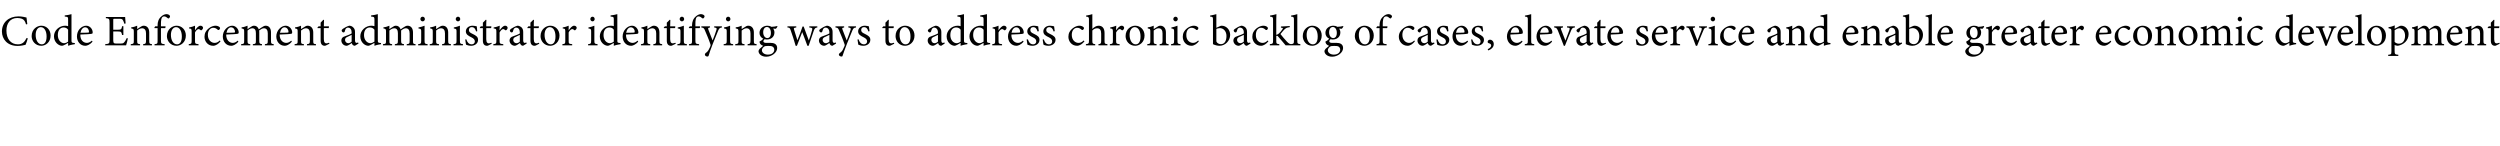 <?xml version="1.0" standalone="no"?><!DOCTYPE svg PUBLIC "-//W3C//DTD SVG 1.1//EN" "http://www.w3.org/Graphics/SVG/1.1/DTD/svg11.dtd"><svg xmlns="http://www.w3.org/2000/svg" version="1.1" width="1556.3px" height="90.8px" viewBox="0 -9 1556.3 90.8" style="top:-9px">  <desc>Code Enforcement administrator identifying ways to address chronic backlog of cases, elevate service and enable great...</desc>  <defs/>  <g id="Polygon53781">    <path d="M 17.3 14.9 C 17 16.1 16.3 18.1 15.9 18.9 C 15.1 19.1 13 19.6 11 19.6 C 4.5 19.6 1.2 15.3 1.2 10.6 C 1.2 5 5.4 1.2 11.5 1.2 C 13.7 1.2 15.6 1.7 16.5 1.9 C 16.6 3.1 16.8 4.7 17 6 C 17 6 16.2 6.2 16.2 6.2 C 15.7 4.4 15.1 3.3 13.7 2.7 C 13 2.4 11.8 2.2 10.8 2.2 C 6.3 2.2 4 5.6 4 10 C 4 15.2 6.7 18.6 11.1 18.6 C 13.9 18.6 15.2 17.3 16.6 14.6 C 16.6 14.6 17.3 14.9 17.3 14.9 Z M 25.7 7 C 29 7 31.5 9.6 31.5 13.1 C 31.5 17.4 28.3 19.5 25.7 19.5 C 22 19.5 19.7 16.5 19.7 13.5 C 19.7 9.1 23.1 7 25.7 7 Z M 25.4 7.9 C 23.7 7.9 22.2 9.6 22.2 12.7 C 22.2 16.1 23.7 18.6 26 18.6 C 27.6 18.6 29 17.4 29 13.7 C 29 10.5 27.7 7.9 25.4 7.9 Z M 46.6 18.5 C 46 18.6 44 18.9 42.4 19.5 C 42.4 19.5 42.4 17.7 42.4 17.7 C 41.9 18 41.2 18.4 40.7 18.7 C 39.6 19.3 39 19.5 38.6 19.5 C 36.5 19.5 33.6 17.3 33.6 13.6 C 33.6 9.9 36.9 7 40.6 7 C 41 7 41.9 7.1 42.4 7.3 C 42.4 7.3 42.4 3.3 42.4 3.3 C 42.4 1.6 42.3 1.5 40.3 1.3 C 40.3 1.3 40.3 0.6 40.3 0.6 C 41.7 0.5 43.6 0.1 44.5 -0.2 C 44.5 -0.2 44.5 16.1 44.5 16.1 C 44.5 17.4 44.7 17.6 45.7 17.7 C 45.72 17.74 46.6 17.8 46.6 17.8 C 46.6 17.8 46.56 18.5 46.6 18.5 Z M 42.4 9.5 C 41.8 8.5 40.6 8.1 39.6 8.1 C 38.3 8.1 36 8.9 36 12.8 C 36 16.1 38 17.8 39.8 17.9 C 40.8 17.9 41.8 17.4 42.4 16.9 C 42.4 16.9 42.4 9.5 42.4 9.5 Z M 57.6 16.9 C 55.9 19 54 19.5 53.1 19.5 C 49.9 19.5 47.9 16.8 47.9 13.7 C 47.9 11.9 48.5 10.2 49.6 9 C 50.7 7.8 52.2 7 53.6 7 C 56 7 57.7 9.1 57.7 11.2 C 57.7 11.7 57.6 11.9 57.2 12 C 56.7 12.2 53.3 12.4 50 12.5 C 49.9 16.2 52.1 17.7 54.1 17.7 C 55.1 17.7 56.2 17.2 57.2 16.3 C 57.2 16.3 57.6 16.9 57.6 16.9 Z M 53 8 C 51.7 8 50.5 9.2 50.1 11.4 C 51.7 11.4 53.3 11.4 54.8 11.3 C 55.3 11.3 55.4 11.2 55.4 10.8 C 55.4 9.4 54.5 8 53 8 Z M 79.6 14.9 C 79.5 15.7 78.8 18.4 78.5 19.2 C 78.51 19.17 65.5 19.2 65.5 19.2 C 65.5 19.2 65.49 18.47 65.5 18.5 C 68 18.3 68.2 18 68.2 15.8 C 68.2 15.8 68.2 5.1 68.2 5.1 C 68.2 2.7 67.9 2.5 65.9 2.3 C 65.87 2.32 65.9 1.6 65.9 1.6 C 65.9 1.6 74.05 1.62 74.1 1.6 C 76.6 1.6 77.6 1.6 77.9 1.6 C 78 2.3 78.1 4.3 78.2 5.6 C 78.2 5.6 77.4 5.8 77.4 5.8 C 77.2 4.9 76.9 4.3 76.6 3.7 C 76.2 2.8 75.6 2.7 74 2.7 C 74 2.7 71.4 2.7 71.4 2.7 C 70.5 2.7 70.5 2.8 70.5 3.5 C 70.49 3.51 70.5 9.5 70.5 9.5 C 70.5 9.5 73.51 9.53 73.5 9.5 C 75.5 9.5 75.7 9.1 76 7.3 C 76 7.29 76.8 7.3 76.8 7.3 L 76.8 12.8 C 76.8 12.8 76 12.8 76 12.8 C 75.6 10.9 75.4 10.6 73.5 10.6 C 73.49 10.59 70.5 10.6 70.5 10.6 C 70.5 10.6 70.49 16.07 70.5 16.1 C 70.5 18 71.1 18.1 72.5 18.1 C 72.5 18.1 75 18.1 75 18.1 C 76.6 18.1 76.9 17.9 77.5 17.1 C 78 16.6 78.5 15.5 78.9 14.7 C 78.9 14.7 79.6 14.9 79.6 14.9 Z M 89.1 19.2 C 89.1 19.2 89.09 18.47 89.1 18.5 C 90.7 18.3 90.9 18.1 90.9 16.2 C 90.9 16.2 90.9 11.8 90.9 11.8 C 90.9 9.9 90.2 8.6 88.4 8.6 C 87.3 8.6 86.2 9.3 85.4 10 C 85.4 10 85.4 16.4 85.4 16.4 C 85.4 18.2 85.6 18.3 87.2 18.5 C 87.15 18.47 87.2 19.2 87.2 19.2 L 81.4 19.2 C 81.4 19.2 81.37 18.47 81.4 18.5 C 83.2 18.3 83.3 18.1 83.3 16.4 C 83.3 16.4 83.3 10.8 83.3 10.8 C 83.3 9 83.1 9 81.7 8.7 C 81.7 8.7 81.7 8 81.7 8 C 83 7.9 84.3 7.5 85.4 7 C 85.4 7 85.4 9.1 85.4 9.1 C 85.9 8.7 86.5 8.3 87.2 7.9 C 88 7.4 88.7 7 89.4 7 C 91.6 7 92.9 8.6 92.9 11.2 C 92.9 11.2 92.9 16.4 92.9 16.4 C 92.9 18.2 93.1 18.3 94.6 18.5 C 94.63 18.47 94.6 19.2 94.6 19.2 L 89.1 19.2 Z M 98.1 7.4 C 98.1 7.4 98.09 6.7 98.1 6.7 C 98.1 4.7 98.7 2.6 100.5 1.2 C 101.4 0.3 102.5 -0.1 103.5 -0.2 C 104.4 -0.2 105.2 0.1 105.6 0.6 C 105.9 0.9 105.9 1.2 105.8 1.5 C 105.7 1.8 105.4 2.2 105.2 2.4 C 104.9 2.6 104.7 2.5 104.4 2.3 C 103.8 1.8 103.1 1.2 102.2 1.2 C 100.2 1.2 100.2 4 100.2 6.2 C 100.17 6.16 100.2 7.4 100.2 7.4 C 100.2 7.4 103 7.37 103 7.4 C 103.2 7.6 103 8.3 102.8 8.5 C 102.76 8.45 100.2 8.5 100.2 8.5 C 100.2 8.5 100.17 16.2 100.2 16.2 C 100.2 18.2 100.5 18.3 102.5 18.5 C 102.49 18.47 102.5 19.2 102.5 19.2 L 96.2 19.2 C 96.2 19.2 96.2 18.47 96.2 18.5 C 97.9 18.3 98.1 18.2 98.1 16.4 C 98.09 16.39 98.1 8.5 98.1 8.5 L 96.2 8.5 L 96.1 8.2 L 96.6 7.4 L 98.1 7.4 Z M 109.9 7 C 113.2 7 115.7 9.6 115.7 13.1 C 115.7 17.4 112.5 19.5 109.9 19.5 C 106.2 19.5 103.9 16.5 103.9 13.5 C 103.9 9.1 107.4 7 109.9 7 Z M 109.6 7.9 C 107.9 7.9 106.4 9.6 106.4 12.7 C 106.4 16.1 107.9 18.6 110.2 18.6 C 111.8 18.6 113.2 17.4 113.2 13.7 C 113.2 10.5 111.9 7.9 109.6 7.9 Z M 123.6 19.2 L 117.5 19.2 C 117.5 19.2 117.48 18.47 117.5 18.5 C 119.2 18.3 119.3 18.1 119.3 16.4 C 119.3 16.4 119.3 10.8 119.3 10.8 C 119.3 9 119.2 8.9 117.7 8.7 C 117.7 8.7 117.7 8.1 117.7 8.1 C 119 7.9 120.2 7.5 121.4 7 C 121.4 7.8 121.4 9 121.4 9.9 C 122.3 8.6 123.5 7 124.8 7 C 125.8 7 126.4 7.7 126.4 8.3 C 126.4 8.9 125.9 9.5 125.5 9.8 C 125.2 9.9 125 9.9 124.8 9.7 C 124.4 9.3 124 9.1 123.6 9.1 C 123 9.1 122 9.9 121.4 11.2 C 121.4 11.2 121.4 16.4 121.4 16.4 C 121.4 18.1 121.5 18.3 123.6 18.5 C 123.61 18.47 123.6 19.2 123.6 19.2 Z M 137.3 16.7 C 136.1 18.3 134.3 19.5 132.7 19.5 C 129.3 19.5 127.3 16.7 127.3 13.9 C 127.3 11.7 128.2 10 130 8.6 C 131.4 7.5 133 7 134.1 7 C 135.3 7 136.1 7.4 136.6 7.8 C 136.9 8.1 137 8.3 137 8.5 C 137 9.2 136.3 9.7 136 9.7 C 135.9 9.7 135.8 9.7 135.5 9.5 C 134.7 8.7 133.8 8.3 132.8 8.3 C 131 8.3 129.4 9.8 129.4 12.7 C 129.4 16.4 132 17.7 133.5 17.7 C 134.7 17.7 135.6 17.4 136.8 16.2 C 136.8 16.2 137.3 16.7 137.3 16.7 Z M 148.4 16.9 C 146.7 19 144.9 19.5 144 19.5 C 140.7 19.5 138.7 16.8 138.7 13.7 C 138.7 11.9 139.4 10.2 140.5 9 C 141.6 7.8 143.1 7 144.5 7 C 146.8 7 148.6 9.1 148.6 11.2 C 148.5 11.7 148.5 11.9 148.1 12 C 147.5 12.2 144.1 12.4 140.8 12.5 C 140.8 16.2 143 17.7 144.9 17.7 C 146 17.7 147 17.2 148 16.3 C 148 16.3 148.4 16.9 148.4 16.9 Z M 143.8 8 C 142.6 8 141.4 9.2 141 11.4 C 142.5 11.4 144.2 11.4 145.7 11.3 C 146.1 11.3 146.3 11.2 146.3 10.8 C 146.3 9.4 145.3 8 143.8 8 Z M 164.9 19.2 C 164.9 19.2 164.88 18.47 164.9 18.5 C 166.5 18.3 166.7 18.2 166.7 16.3 C 166.7 16.3 166.7 11.8 166.7 11.8 C 166.7 9.9 166 8.6 164.3 8.6 C 163.3 8.6 162.4 9.2 161.3 10 C 161.4 10.4 161.4 10.7 161.4 11.2 C 161.4 11.2 161.4 16.4 161.4 16.4 C 161.4 18.1 161.7 18.3 163.1 18.5 C 163.15 18.47 163.1 19.2 163.1 19.2 L 157.4 19.2 C 157.4 19.2 157.45 18.47 157.4 18.5 C 159.1 18.3 159.3 18.2 159.3 16.4 C 159.3 16.4 159.3 11.7 159.3 11.7 C 159.3 9.7 158.7 8.6 157 8.6 C 156 8.6 154.9 9.3 154.1 10 C 154.1 10 154.1 16.4 154.1 16.4 C 154.1 18.2 154.3 18.3 155.8 18.5 C 155.83 18.47 155.8 19.2 155.8 19.2 L 150.1 19.2 C 150.1 19.2 150.08 18.47 150.1 18.5 C 151.9 18.3 152 18.2 152 16.4 C 152 16.4 152 10.8 152 10.8 C 152 9.1 151.9 9 150.4 8.7 C 150.4 8.7 150.4 8 150.4 8 C 151.7 7.9 152.9 7.5 154.1 7 C 154.1 7 154.1 9.2 154.1 9.2 C 154.7 8.7 155.2 8.3 156.1 7.8 C 156.8 7.3 157.4 7 158.2 7 C 159.5 7 160.6 7.8 161.1 9.3 C 161.9 8.7 162.6 8.2 163.3 7.8 C 163.9 7.4 164.6 7 165.4 7 C 167.5 7 168.7 8.6 168.7 11.2 C 168.7 11.2 168.7 16.4 168.7 16.4 C 168.7 18.2 168.9 18.3 170.4 18.5 C 170.41 18.47 170.4 19.2 170.4 19.2 L 164.9 19.2 Z M 181.7 16.9 C 180 19 178.2 19.5 177.3 19.5 C 174 19.5 172 16.8 172 13.7 C 172 11.9 172.7 10.2 173.8 9 C 174.9 7.8 176.4 7 177.8 7 C 180.1 7 181.9 9.1 181.9 11.2 C 181.8 11.7 181.8 11.9 181.4 12 C 180.8 12.2 177.4 12.4 174.1 12.5 C 174.1 16.2 176.3 17.7 178.2 17.7 C 179.3 17.7 180.3 17.2 181.3 16.3 C 181.3 16.3 181.7 16.9 181.7 16.9 Z M 177.1 8 C 175.9 8 174.7 9.2 174.3 11.4 C 175.8 11.4 177.5 11.4 179 11.3 C 179.4 11.3 179.6 11.2 179.6 10.8 C 179.6 9.4 178.6 8 177.1 8 Z M 191.1 19.2 C 191.1 19.2 191.13 18.47 191.1 18.5 C 192.7 18.3 192.9 18.1 192.9 16.2 C 192.9 16.2 192.9 11.8 192.9 11.8 C 192.9 9.9 192.2 8.6 190.4 8.6 C 189.3 8.6 188.3 9.3 187.4 10 C 187.4 10 187.4 16.4 187.4 16.4 C 187.4 18.2 187.6 18.3 189.2 18.5 C 189.18 18.47 189.2 19.2 189.2 19.2 L 183.4 19.2 C 183.4 19.2 183.4 18.47 183.4 18.5 C 185.2 18.3 185.3 18.1 185.3 16.4 C 185.3 16.4 185.3 10.8 185.3 10.8 C 185.3 9 185.2 9 183.7 8.7 C 183.7 8.7 183.7 8 183.7 8 C 185 7.9 186.3 7.5 187.4 7 C 187.4 7 187.4 9.1 187.4 9.1 C 188 8.7 188.6 8.3 189.3 7.9 C 190 7.4 190.7 7 191.5 7 C 193.6 7 195 8.6 195 11.2 C 195 11.2 195 16.4 195 16.4 C 195 18.2 195.1 18.3 196.7 18.5 C 196.66 18.47 196.7 19.2 196.7 19.2 L 191.1 19.2 Z M 203.3 19.1 C 202.8 19.4 202.4 19.5 202.2 19.5 C 200.5 19.5 199.6 18.4 199.6 16.3 C 199.55 16.31 199.6 8.5 199.6 8.5 L 197.7 8.5 L 197.6 8.2 L 198.3 7.4 L 199.6 7.4 C 199.6 7.4 199.55 5.08 199.6 5.1 C 200.1 4.6 200.8 3.9 201.3 3.3 C 201.3 3.3 201.7 3.4 201.7 3.4 C 201.7 4.4 201.6 6 201.6 7.4 C 201.6 7.4 204.7 7.4 204.7 7.4 C 204.9 7.6 204.8 8.2 204.5 8.5 C 204.55 8.45 201.6 8.5 201.6 8.5 C 201.6 8.5 201.63 15.37 201.6 15.4 C 201.6 17.6 202.5 18 203.2 18 C 203.9 18 204.5 17.7 204.8 17.6 C 204.85 17.55 205.1 18.2 205.1 18.2 C 205.1 18.2 203.31 19.15 203.3 19.1 Z M 220.9 19.5 C 220.5 19.5 219.9 19.3 219.6 19 C 219.3 18.6 219.1 18.3 219 17.8 C 217.9 18.5 216.6 19.5 215.8 19.5 C 213.9 19.5 212.5 17.9 212.5 16.2 C 212.5 14.9 213.2 14 214.7 13.6 C 216.3 13 218.3 12.3 218.9 11.8 C 218.9 11.8 218.9 11.2 218.9 11.2 C 218.9 9.3 218 8.2 216.6 8.2 C 216 8.2 215.6 8.5 215.3 8.8 C 215 9.2 214.8 9.8 214.6 10.6 C 214.5 11 214.2 11.2 213.8 11.2 C 213.3 11.2 212.7 10.6 212.7 10 C 212.7 9.6 213 9.3 213.5 8.9 C 214.3 8.4 215.9 7.4 217.4 7 C 218.2 7 219 7.3 219.6 7.8 C 220.6 8.6 221 9.5 221 10.9 C 221 10.9 221 16.1 221 16.1 C 221 17.3 221.5 17.7 221.9 17.7 C 222.3 17.7 222.6 17.6 222.9 17.4 C 222.89 17.45 223.2 18.1 223.2 18.1 C 223.2 18.1 220.91 19.5 220.9 19.5 Z M 218.9 12.7 C 218.4 13 217.1 13.6 216.4 13.9 C 215.4 14.3 214.8 14.8 214.8 15.8 C 214.8 17.2 215.9 17.9 216.8 17.9 C 217.4 17.9 218.4 17.5 218.9 16.9 C 218.9 16.9 218.9 12.7 218.9 12.7 Z M 237.2 18.5 C 236.6 18.6 234.6 18.9 233.1 19.5 C 233.1 19.5 233.1 17.7 233.1 17.7 C 232.6 18 231.9 18.4 231.3 18.7 C 230.3 19.3 229.6 19.5 229.3 19.5 C 227.1 19.5 224.3 17.3 224.3 13.6 C 224.3 9.9 227.6 7 231.2 7 C 231.6 7 232.5 7.1 233.1 7.3 C 233.1 7.3 233.1 3.3 233.1 3.3 C 233.1 1.6 232.9 1.5 231 1.3 C 231 1.3 231 0.6 231 0.6 C 232.3 0.5 234.2 0.1 235.2 -0.2 C 235.2 -0.2 235.2 16.1 235.2 16.1 C 235.2 17.4 235.4 17.6 236.4 17.7 C 236.36 17.74 237.2 17.8 237.2 17.8 C 237.2 17.8 237.2 18.5 237.2 18.5 Z M 233.1 9.5 C 232.4 8.5 231.3 8.1 230.2 8.1 C 228.9 8.1 226.6 8.9 226.6 12.8 C 226.6 16.1 228.7 17.8 230.4 17.9 C 231.4 17.9 232.4 17.4 233.1 16.9 C 233.1 16.9 233.1 9.5 233.1 9.5 Z M 253.2 19.2 C 253.2 19.2 253.19 18.47 253.2 18.5 C 254.8 18.3 255 18.2 255 16.3 C 255 16.3 255 11.8 255 11.8 C 255 9.9 254.3 8.6 252.6 8.6 C 251.6 8.6 250.7 9.2 249.7 10 C 249.7 10.4 249.7 10.7 249.7 11.2 C 249.7 11.2 249.7 16.4 249.7 16.4 C 249.7 18.1 250 18.3 251.5 18.5 C 251.46 18.47 251.5 19.2 251.5 19.2 L 245.8 19.2 C 245.8 19.2 245.76 18.47 245.8 18.5 C 247.4 18.3 247.7 18.2 247.7 16.4 C 247.7 16.4 247.7 11.7 247.7 11.7 C 247.7 9.7 247 8.6 245.4 8.6 C 244.3 8.6 243.2 9.3 242.4 10 C 242.4 10 242.4 16.4 242.4 16.4 C 242.4 18.2 242.6 18.3 244.1 18.5 C 244.14 18.47 244.1 19.2 244.1 19.2 L 238.4 19.2 C 238.4 19.2 238.39 18.47 238.4 18.5 C 240.2 18.3 240.3 18.2 240.3 16.4 C 240.3 16.4 240.3 10.8 240.3 10.8 C 240.3 9.1 240.2 9 238.7 8.7 C 238.7 8.7 238.7 8 238.7 8 C 240 7.9 241.2 7.5 242.4 7 C 242.4 7 242.4 9.2 242.4 9.2 C 243 8.7 243.5 8.3 244.4 7.8 C 245.1 7.3 245.7 7 246.5 7 C 247.8 7 248.9 7.8 249.4 9.3 C 250.2 8.7 250.9 8.2 251.6 7.8 C 252.2 7.4 252.9 7 253.7 7 C 255.8 7 257.1 8.6 257.1 11.2 C 257.1 11.2 257.1 16.4 257.1 16.4 C 257.1 18.2 257.2 18.3 258.7 18.5 C 258.72 18.47 258.7 19.2 258.7 19.2 L 253.2 19.2 Z M 263.1 4.3 C 262.3 4.3 261.7 3.6 261.7 2.9 C 261.7 2 262.3 1.4 263.1 1.4 C 263.9 1.4 264.5 2 264.5 2.9 C 264.5 3.6 263.9 4.3 263.1 4.3 Z M 260.3 19.2 C 260.3 19.2 260.29 18.47 260.3 18.5 C 262 18.3 262.2 18.1 262.2 16.3 C 262.2 16.3 262.2 10.7 262.2 10.7 C 262.2 9.1 262.1 9 260.5 8.7 C 260.5 8.7 260.5 8.1 260.5 8.1 C 261.9 7.8 263.1 7.5 264.3 7 C 264.3 7 264.3 16.3 264.3 16.3 C 264.3 18.1 264.5 18.3 266.2 18.5 C 266.21 18.47 266.2 19.2 266.2 19.2 L 260.3 19.2 Z M 275.2 19.2 C 275.2 19.2 275.2 18.47 275.2 18.5 C 276.8 18.3 277 18.1 277 16.2 C 277 16.2 277 11.8 277 11.8 C 277 9.9 276.3 8.6 274.5 8.6 C 273.4 8.6 272.3 9.3 271.5 10 C 271.5 10 271.5 16.4 271.5 16.4 C 271.5 18.2 271.7 18.3 273.3 18.5 C 273.25 18.47 273.3 19.2 273.3 19.2 L 267.5 19.2 C 267.5 19.2 267.47 18.47 267.5 18.5 C 269.3 18.3 269.4 18.1 269.4 16.4 C 269.4 16.4 269.4 10.8 269.4 10.8 C 269.4 9 269.2 9 267.8 8.7 C 267.8 8.7 267.8 8 267.8 8 C 269.1 7.9 270.4 7.5 271.5 7 C 271.5 7 271.5 9.1 271.5 9.1 C 272 8.7 272.6 8.3 273.3 7.9 C 274.1 7.4 274.8 7 275.6 7 C 277.7 7 279 8.6 279 11.2 C 279 11.2 279 16.4 279 16.4 C 279 18.2 279.2 18.3 280.7 18.5 C 280.74 18.47 280.7 19.2 280.7 19.2 L 275.2 19.2 Z M 285.1 4.3 C 284.4 4.3 283.7 3.6 283.7 2.9 C 283.7 2 284.4 1.4 285.1 1.4 C 285.9 1.4 286.5 2 286.5 2.9 C 286.5 3.6 285.9 4.3 285.1 4.3 Z M 282.3 19.2 C 282.3 19.2 282.3 18.47 282.3 18.5 C 284 18.3 284.2 18.1 284.2 16.3 C 284.2 16.3 284.2 10.7 284.2 10.7 C 284.2 9.1 284.1 9 282.5 8.7 C 282.5 8.7 282.5 8.1 282.5 8.1 C 283.9 7.8 285.1 7.5 286.3 7 C 286.3 7 286.3 16.3 286.3 16.3 C 286.3 18.1 286.5 18.3 288.2 18.5 C 288.22 18.47 288.2 19.2 288.2 19.2 L 282.3 19.2 Z M 296.4 10.6 C 295.9 8.9 295.2 7.9 293.6 7.9 C 292.6 7.9 291.9 8.6 291.9 9.7 C 291.9 10.9 292.7 11.4 294.2 12.1 C 296.5 13.2 297.6 14 297.6 15.8 C 297.6 18.2 295.4 19.5 293.3 19.5 C 291.9 19.5 290.7 19.1 290.1 18.8 C 290 18 289.7 16.5 289.6 15.6 C 289.6 15.6 290.3 15.5 290.3 15.5 C 290.8 17.2 291.8 18.6 293.7 18.6 C 294.7 18.6 295.6 17.9 295.6 16.8 C 295.6 15.6 294.8 14.9 293.4 14.2 C 291.6 13.3 290 12.5 290 10.5 C 290 8.6 291.7 7 294.2 7 C 295.3 7 296.2 7.3 296.8 7.4 C 296.8 8 297 9.7 297.1 10.4 C 297.1 10.4 296.4 10.6 296.4 10.6 Z M 304.4 19.1 C 303.9 19.4 303.5 19.5 303.2 19.5 C 301.5 19.5 300.6 18.4 300.6 16.3 C 300.61 16.31 300.6 8.5 300.6 8.5 L 298.7 8.5 L 298.7 8.2 L 299.3 7.4 L 300.6 7.4 C 300.6 7.4 300.61 5.08 300.6 5.1 C 301.1 4.6 301.9 3.9 302.4 3.3 C 302.4 3.3 302.8 3.4 302.8 3.4 C 302.7 4.4 302.7 6 302.7 7.4 C 302.7 7.4 305.8 7.4 305.8 7.4 C 306 7.6 305.9 8.2 305.6 8.5 C 305.61 8.45 302.7 8.5 302.7 8.5 C 302.7 8.5 302.69 15.37 302.7 15.4 C 302.7 17.6 303.6 18 304.3 18 C 304.9 18 305.6 17.7 305.9 17.6 C 305.91 17.55 306.1 18.2 306.1 18.2 C 306.1 18.2 304.37 19.15 304.4 19.1 Z M 313.3 19.2 L 307.1 19.2 C 307.1 19.2 307.12 18.47 307.1 18.5 C 308.8 18.3 309 18.1 309 16.4 C 309 16.4 309 10.8 309 10.8 C 309 9 308.8 8.9 307.3 8.7 C 307.3 8.7 307.3 8.1 307.3 8.1 C 308.6 7.9 309.8 7.5 311.1 7 C 311 7.8 311 9 311 9.9 C 312 8.6 313.1 7 314.5 7 C 315.4 7 316 7.7 316 8.3 C 316 8.9 315.6 9.5 315.1 9.8 C 314.8 9.9 314.6 9.9 314.4 9.7 C 314 9.3 313.7 9.1 313.2 9.1 C 312.6 9.1 311.7 9.9 311 11.2 C 311 11.2 311 16.4 311 16.4 C 311 18.1 311.2 18.3 313.3 18.5 C 313.25 18.47 313.3 19.2 313.3 19.2 Z M 325.6 19.5 C 325.2 19.5 324.6 19.3 324.4 19 C 324 18.6 323.8 18.3 323.7 17.8 C 322.6 18.5 321.3 19.5 320.5 19.5 C 318.6 19.5 317.2 17.9 317.2 16.2 C 317.2 14.9 318 14 319.4 13.6 C 321 13 323.1 12.3 323.6 11.8 C 323.6 11.8 323.6 11.2 323.6 11.2 C 323.6 9.3 322.7 8.2 321.3 8.2 C 320.7 8.2 320.3 8.5 320 8.8 C 319.7 9.2 319.5 9.8 319.3 10.6 C 319.2 11 318.9 11.2 318.5 11.2 C 318 11.2 317.4 10.6 317.4 10 C 317.4 9.6 317.7 9.3 318.2 8.9 C 319 8.4 320.6 7.4 322.1 7 C 322.9 7 323.7 7.3 324.4 7.8 C 325.3 8.6 325.7 9.5 325.7 10.9 C 325.7 10.9 325.7 16.1 325.7 16.1 C 325.7 17.3 326.2 17.7 326.6 17.7 C 327 17.7 327.3 17.6 327.6 17.4 C 327.59 17.45 327.9 18.1 327.9 18.1 C 327.9 18.1 325.62 19.5 325.6 19.5 Z M 323.6 12.7 C 323.1 13 321.8 13.6 321.1 13.9 C 320.1 14.3 319.5 14.8 319.5 15.8 C 319.5 17.2 320.6 17.9 321.5 17.9 C 322.1 17.9 323.1 17.5 323.6 16.9 C 323.6 16.9 323.6 12.7 323.6 12.7 Z M 334 19.1 C 333.5 19.4 333.1 19.5 332.8 19.5 C 331.1 19.5 330.2 18.4 330.2 16.3 C 330.21 16.31 330.2 8.5 330.2 8.5 L 328.3 8.5 L 328.3 8.2 L 328.9 7.4 L 330.2 7.4 C 330.2 7.4 330.21 5.08 330.2 5.1 C 330.7 4.6 331.5 3.9 332 3.3 C 332 3.3 332.4 3.4 332.4 3.4 C 332.3 4.4 332.3 6 332.3 7.4 C 332.3 7.4 335.4 7.4 335.4 7.4 C 335.6 7.6 335.5 8.2 335.2 8.5 C 335.21 8.45 332.3 8.5 332.3 8.5 C 332.3 8.5 332.29 15.37 332.3 15.4 C 332.3 17.6 333.2 18 333.9 18 C 334.5 18 335.2 17.7 335.5 17.6 C 335.51 17.55 335.7 18.2 335.7 18.2 C 335.7 18.2 333.97 19.15 334 19.1 Z M 342.5 7 C 345.8 7 348.3 9.6 348.3 13.1 C 348.3 17.4 345.1 19.5 342.5 19.5 C 338.8 19.5 336.5 16.5 336.5 13.5 C 336.5 9.1 340 7 342.5 7 Z M 342.2 7.9 C 340.5 7.9 339 9.6 339 12.7 C 339 16.1 340.6 18.6 342.8 18.6 C 344.4 18.6 345.8 17.4 345.8 13.7 C 345.8 10.5 344.6 7.9 342.2 7.9 Z M 356.2 19.2 L 350.1 19.2 C 350.1 19.2 350.09 18.47 350.1 18.5 C 351.8 18.3 351.9 18.1 351.9 16.4 C 351.9 16.4 351.9 10.8 351.9 10.8 C 351.9 9 351.8 8.9 350.3 8.7 C 350.3 8.7 350.3 8.1 350.3 8.1 C 351.6 7.9 352.8 7.5 354 7 C 354 7.8 354 9 354 9.9 C 354.9 8.6 356.1 7 357.4 7 C 358.4 7 359 7.7 359 8.3 C 359 8.9 358.5 9.5 358.1 9.8 C 357.8 9.9 357.6 9.9 357.4 9.7 C 357 9.3 356.7 9.1 356.2 9.1 C 355.6 9.1 354.6 9.9 354 11.2 C 354 11.2 354 16.4 354 16.4 C 354 18.1 354.1 18.3 356.2 18.5 C 356.22 18.47 356.2 19.2 356.2 19.2 Z M 368.9 4.3 C 368.1 4.3 367.5 3.6 367.5 2.9 C 367.5 2 368.1 1.4 368.9 1.4 C 369.6 1.4 370.2 2 370.2 2.9 C 370.2 3.6 369.6 4.3 368.9 4.3 Z M 366.1 19.2 C 366.1 19.2 366.08 18.47 366.1 18.5 C 367.8 18.3 368 18.1 368 16.3 C 368 16.3 368 10.7 368 10.7 C 368 9.1 367.9 9 366.3 8.7 C 366.3 8.7 366.3 8.1 366.3 8.1 C 367.6 7.8 368.9 7.5 370 7 C 370 7 370 16.3 370 16.3 C 370 18.1 370.2 18.3 372 18.5 C 371.99 18.47 372 19.2 372 19.2 L 366.1 19.2 Z M 386.3 18.5 C 385.7 18.6 383.7 18.9 382.1 19.5 C 382.1 19.5 382.1 17.7 382.1 17.7 C 381.7 18 380.9 18.4 380.4 18.7 C 379.4 19.3 378.7 19.5 378.4 19.5 C 376.2 19.5 373.4 17.3 373.4 13.6 C 373.4 9.9 376.7 7 380.3 7 C 380.7 7 381.6 7.1 382.1 7.3 C 382.1 7.3 382.1 3.3 382.1 3.3 C 382.1 1.6 382 1.5 380.1 1.3 C 380.1 1.3 380.1 0.6 380.1 0.6 C 381.4 0.5 383.3 0.1 384.3 -0.2 C 384.3 -0.2 384.3 16.1 384.3 16.1 C 384.3 17.4 384.4 17.6 385.4 17.7 C 385.44 17.74 386.3 17.8 386.3 17.8 C 386.3 17.8 386.28 18.5 386.3 18.5 Z M 382.1 9.5 C 381.5 8.5 380.4 8.1 379.3 8.1 C 378 8.1 375.7 8.9 375.7 12.8 C 375.7 16.1 377.7 17.8 379.5 17.9 C 380.5 17.9 381.5 17.4 382.1 16.9 C 382.1 16.9 382.1 9.5 382.1 9.5 Z M 397.3 16.9 C 395.6 19 393.7 19.5 392.9 19.5 C 389.6 19.5 387.6 16.8 387.6 13.7 C 387.6 11.9 388.3 10.2 389.4 9 C 390.5 7.8 392 7 393.4 7 C 395.7 7 397.4 9.1 397.4 11.2 C 397.4 11.7 397.3 11.9 396.9 12 C 396.4 12.2 393 12.4 389.7 12.5 C 389.6 16.2 391.9 17.7 393.8 17.7 C 394.9 17.7 395.9 17.2 396.9 16.3 C 396.9 16.3 397.3 16.9 397.3 16.9 Z M 392.7 8 C 391.4 8 390.2 9.2 389.8 11.4 C 391.4 11.4 393.1 11.4 394.5 11.3 C 395 11.3 395.1 11.2 395.1 10.8 C 395.2 9.4 394.2 8 392.7 8 Z M 406.7 19.2 C 406.7 19.2 406.7 18.47 406.7 18.5 C 408.3 18.3 408.5 18.1 408.5 16.2 C 408.5 16.2 408.5 11.8 408.5 11.8 C 408.5 9.9 407.8 8.6 406 8.6 C 404.9 8.6 403.8 9.3 403 10 C 403 10 403 16.4 403 16.4 C 403 18.2 403.2 18.3 404.8 18.5 C 404.75 18.47 404.8 19.2 404.8 19.2 L 399 19.2 C 399 19.2 398.97 18.47 399 18.5 C 400.8 18.3 400.9 18.1 400.9 16.4 C 400.9 16.4 400.9 10.8 400.9 10.8 C 400.9 9 400.7 9 399.3 8.7 C 399.3 8.7 399.3 8 399.3 8 C 400.6 7.9 401.9 7.5 403 7 C 403 7 403 9.1 403 9.1 C 403.5 8.7 404.1 8.3 404.8 7.9 C 405.6 7.4 406.3 7 407 7 C 409.2 7 410.5 8.6 410.5 11.2 C 410.5 11.2 410.5 16.4 410.5 16.4 C 410.5 18.2 410.7 18.3 412.2 18.5 C 412.23 18.47 412.2 19.2 412.2 19.2 L 406.7 19.2 Z M 418.9 19.1 C 418.4 19.4 418 19.5 417.7 19.5 C 416 19.5 415.1 18.4 415.1 16.3 C 415.12 16.31 415.1 8.5 415.1 8.5 L 413.3 8.5 L 413.2 8.2 L 413.9 7.4 L 415.1 7.4 C 415.1 7.4 415.12 5.08 415.1 5.1 C 415.6 4.6 416.4 3.9 416.9 3.3 C 416.9 3.3 417.3 3.4 417.3 3.4 C 417.3 4.4 417.2 6 417.2 7.4 C 417.2 7.4 420.3 7.4 420.3 7.4 C 420.5 7.6 420.4 8.2 420.1 8.5 C 420.12 8.45 417.2 8.5 417.2 8.5 C 417.2 8.5 417.2 15.37 417.2 15.4 C 417.2 17.6 418.1 18 418.8 18 C 419.4 18 420.1 17.7 420.4 17.6 C 420.42 17.55 420.7 18.2 420.7 18.2 C 420.7 18.2 418.88 19.15 418.9 19.1 Z M 424.5 4.3 C 423.8 4.3 423.1 3.6 423.1 2.9 C 423.1 2 423.8 1.4 424.5 1.4 C 425.3 1.4 425.9 2 425.9 2.9 C 425.9 3.6 425.3 4.3 424.5 4.3 Z M 421.7 19.2 C 421.7 19.2 421.71 18.47 421.7 18.5 C 423.4 18.3 423.6 18.1 423.6 16.3 C 423.6 16.3 423.6 10.7 423.6 10.7 C 423.6 9.1 423.5 9 421.9 8.7 C 421.9 8.7 421.9 8.1 421.9 8.1 C 423.3 7.8 424.5 7.5 425.7 7 C 425.7 7 425.7 16.3 425.7 16.3 C 425.7 18.1 425.9 18.3 427.6 18.5 C 427.63 18.47 427.6 19.2 427.6 19.2 L 421.7 19.2 Z M 430.8 7.4 C 430.8 7.4 430.81 6.7 430.8 6.7 C 430.8 4.7 431.5 2.6 433.2 1.2 C 434.2 0.3 435.2 -0.1 436.2 -0.2 C 437.1 -0.2 437.9 0.1 438.4 0.6 C 438.6 0.9 438.7 1.2 438.5 1.5 C 438.5 1.8 438.2 2.2 437.9 2.4 C 437.6 2.6 437.4 2.5 437.1 2.3 C 436.6 1.8 435.8 1.2 434.9 1.2 C 432.9 1.2 432.9 4 432.9 6.2 C 432.89 6.16 432.9 7.4 432.9 7.4 C 432.9 7.4 435.73 7.37 435.7 7.4 C 435.9 7.6 435.8 8.3 435.5 8.5 C 435.49 8.45 432.9 8.5 432.9 8.5 C 432.9 8.5 432.89 16.2 432.9 16.2 C 432.9 18.2 433.2 18.3 435.2 18.5 C 435.22 18.47 435.2 19.2 435.2 19.2 L 428.9 19.2 C 428.9 19.2 428.92 18.47 428.9 18.5 C 430.6 18.3 430.8 18.2 430.8 16.4 C 430.81 16.39 430.8 8.5 430.8 8.5 L 428.9 8.5 L 428.8 8.2 L 429.4 7.4 L 430.8 7.4 Z M 449.4 8.1 C 448.1 8.3 447.8 8.5 447.1 10 C 446.4 11.6 445.7 13.4 443.8 18.1 C 442.1 22.4 441.6 24.1 441.2 25.5 C 441 26.1 440.7 26.2 440.4 26.2 C 439.5 26.2 438.8 25.6 438.8 25 C 438.8 24.6 438.9 24.4 439.3 24 C 440.2 23.4 440.8 22.7 441.2 21.9 C 441.8 20.8 442.2 19.9 442.3 19.5 C 442.4 19.1 442.4 18.9 442.2 18.4 C 441.2 15.4 439.7 12 438.9 10.1 C 438.3 8.6 438.1 8.3 436.6 8.1 C 436.62 8.07 436.6 7.4 436.6 7.4 L 442 7.4 C 442 7.4 442.02 8.07 442 8.1 C 440.8 8.3 440.6 8.5 441 9.5 C 441 9.5 443.6 16.2 443.6 16.2 C 444.4 14.3 445.5 11.3 446 9.6 C 446.3 8.6 446.2 8.3 444.6 8.1 C 444.59 8.07 444.6 7.4 444.6 7.4 L 449.4 7.4 C 449.4 7.4 449.45 8.07 449.4 8.1 Z M 453.3 4.3 C 452.6 4.3 451.9 3.6 451.9 2.9 C 451.9 2 452.6 1.4 453.3 1.4 C 454.1 1.4 454.7 2 454.7 2.9 C 454.7 3.6 454.1 4.3 453.3 4.3 Z M 450.5 19.2 C 450.5 19.2 450.53 18.47 450.5 18.5 C 452.2 18.3 452.4 18.1 452.4 16.3 C 452.4 16.3 452.4 10.7 452.4 10.7 C 452.4 9.1 452.3 9 450.7 8.7 C 450.7 8.7 450.7 8.1 450.7 8.1 C 452.1 7.8 453.4 7.5 454.5 7 C 454.5 7 454.5 16.3 454.5 16.3 C 454.5 18.1 454.7 18.3 456.4 18.5 C 456.44 18.47 456.4 19.2 456.4 19.2 L 450.5 19.2 Z M 465.4 19.2 C 465.4 19.2 465.44 18.47 465.4 18.5 C 467 18.3 467.2 18.1 467.2 16.2 C 467.2 16.2 467.2 11.8 467.2 11.8 C 467.2 9.9 466.5 8.6 464.7 8.6 C 463.6 8.6 462.6 9.3 461.7 10 C 461.7 10 461.7 16.4 461.7 16.4 C 461.7 18.2 461.9 18.3 463.5 18.5 C 463.49 18.47 463.5 19.2 463.5 19.2 L 457.7 19.2 C 457.7 19.2 457.71 18.47 457.7 18.5 C 459.5 18.3 459.7 18.1 459.7 16.4 C 459.7 16.4 459.7 10.8 459.7 10.8 C 459.7 9 459.5 9 458 8.7 C 458 8.7 458 8 458 8 C 459.3 7.9 460.6 7.5 461.7 7 C 461.7 7 461.7 9.1 461.7 9.1 C 462.3 8.7 462.9 8.3 463.6 7.9 C 464.3 7.4 465 7 465.8 7 C 467.9 7 469.3 8.6 469.3 11.2 C 469.3 11.2 469.3 16.4 469.3 16.4 C 469.3 18.2 469.4 18.3 471 18.5 C 470.97 18.47 471 19.2 471 19.2 L 465.4 19.2 Z M 477.4 15.6 C 476.9 15.6 476.4 15.5 476 15.4 C 475.4 15.9 475.2 16.4 475.2 16.7 C 475.2 17.2 475.7 17.7 476.9 17.7 C 477.8 17.7 479 17.7 479.9 17.7 C 481.6 17.7 483.8 18.3 483.8 20.9 C 483.8 23.7 480.5 26.3 477 26.3 C 473.9 26.3 472.3 24.5 472.2 23 C 472.2 22.4 472.5 21.9 472.9 21.4 C 473.4 20.9 474.5 20 475.1 19.5 C 474.1 19.2 473.4 18.6 473.1 18 C 472.9 17.6 472.8 17.1 472.8 16.9 C 473.7 16.5 474.6 15.8 475.2 15.1 C 473.8 14.5 472.8 13.2 472.8 11.5 C 472.8 8.5 475.5 7 477.7 7 C 478.5 7 479.5 7.2 480.2 7.7 C 481.5 7.7 483.1 7.4 483.8 7.2 C 483.8 7.2 484 7.5 484 7.5 C 483.8 7.9 483.4 8.6 483 8.9 C 482.6 8.9 481.7 8.8 481.3 8.8 C 481.8 9.4 482.1 10.3 482.1 11.2 C 482.1 14.2 479.7 15.6 477.4 15.6 Z M 477.4 7.8 C 476.2 7.8 475.1 8.9 475.1 11.1 C 475.1 13.2 476.2 14.7 477.7 14.7 C 478.9 14.7 479.9 13.7 479.9 11.5 C 479.9 9.3 478.9 7.8 477.4 7.8 Z M 478 19.6 C 476.7 19.6 476.1 19.7 475.6 20.1 C 474.8 20.7 474.3 21.5 474.3 22.3 C 474.3 23.8 475.9 25 478 25 C 480.6 25 482 23.6 482 21.9 C 482 21 481.5 20.2 480.7 19.9 C 480.1 19.6 479.2 19.6 478 19.6 Z M 508.8 8.1 C 507.5 8.3 507.2 8.6 506.6 10.1 C 505.9 12.1 504.6 15.9 503.4 19.5 C 503.4 19.5 502.6 19.5 502.6 19.5 C 501.6 16.6 500.4 13.7 499.4 11 C 498.4 13.5 497.2 16.5 496.1 19.5 C 496.1 19.5 495.3 19.5 495.3 19.5 C 494.4 16.3 493.3 12.9 492.2 9.8 C 491.7 8.4 491.5 8.2 490.2 8.1 C 490.17 8.07 490.2 7.4 490.2 7.4 L 495.7 7.4 C 495.7 7.4 495.74 8.07 495.7 8.1 C 494.1 8.3 494 8.5 494.4 9.7 C 495 11.8 495.8 14 496.4 16.1 C 497.5 13.4 498.6 10.5 499.6 7.5 C 499.6 7.5 500.3 7.5 500.3 7.5 C 501.3 10.3 502.4 13.2 503.5 16.2 C 504.2 14.4 505 11.8 505.5 9.9 C 505.9 8.5 505.7 8.3 503.8 8.1 C 503.84 8.07 503.8 7.4 503.8 7.4 L 508.8 7.4 C 508.8 7.4 508.84 8.07 508.8 8.1 Z M 518.2 19.5 C 517.8 19.5 517.2 19.3 517 19 C 516.6 18.6 516.5 18.3 516.3 17.8 C 515.2 18.5 513.9 19.5 513.1 19.5 C 511.2 19.5 509.8 17.9 509.8 16.2 C 509.8 14.9 510.6 14 512 13.6 C 513.6 13 515.7 12.3 516.3 11.8 C 516.3 11.8 516.3 11.2 516.3 11.2 C 516.3 9.3 515.3 8.2 513.9 8.2 C 513.3 8.2 512.9 8.5 512.6 8.8 C 512.3 9.2 512.1 9.8 511.9 10.6 C 511.8 11 511.5 11.2 511.2 11.2 C 510.6 11.2 510 10.6 510 10 C 510 9.6 510.3 9.3 510.9 8.9 C 511.6 8.4 513.2 7.4 514.7 7 C 515.5 7 516.3 7.3 517 7.8 C 517.9 8.6 518.3 9.5 518.3 10.9 C 518.3 10.9 518.3 16.1 518.3 16.1 C 518.3 17.3 518.8 17.7 519.3 17.7 C 519.6 17.7 519.9 17.6 520.2 17.4 C 520.21 17.45 520.5 18.1 520.5 18.1 C 520.5 18.1 518.23 19.5 518.2 19.5 Z M 516.3 12.7 C 515.7 13 514.4 13.6 513.8 13.9 C 512.8 14.3 512.1 14.8 512.1 15.8 C 512.1 17.2 513.2 17.9 514.1 17.9 C 514.7 17.9 515.7 17.5 516.3 16.9 C 516.3 16.9 516.3 12.7 516.3 12.7 Z M 532.9 8.1 C 531.5 8.3 531.3 8.5 530.6 10 C 529.9 11.6 529.2 13.4 527.3 18.1 C 525.6 22.4 525.1 24.1 524.6 25.5 C 524.5 26.1 524.2 26.2 523.9 26.2 C 523 26.2 522.2 25.6 522.2 25 C 522.2 24.6 522.4 24.4 522.8 24 C 523.7 23.4 524.3 22.7 524.7 21.9 C 525.2 20.8 525.6 19.9 525.8 19.5 C 525.9 19.1 525.9 18.9 525.7 18.4 C 524.7 15.4 523.2 12 522.4 10.1 C 521.8 8.6 521.6 8.3 520.1 8.1 C 520.1 8.07 520.1 7.4 520.1 7.4 L 525.5 7.4 C 525.5 7.4 525.5 8.07 525.5 8.1 C 524.2 8.3 524.1 8.5 524.5 9.5 C 524.5 9.5 527.1 16.2 527.1 16.2 C 527.8 14.3 529 11.3 529.5 9.6 C 529.8 8.6 529.6 8.3 528.1 8.1 C 528.06 8.07 528.1 7.4 528.1 7.4 L 532.9 7.4 C 532.9 7.4 532.93 8.07 532.9 8.1 Z M 540.6 10.6 C 540.1 8.9 539.4 7.9 537.8 7.9 C 536.8 7.9 536.1 8.6 536.1 9.7 C 536.1 10.9 536.9 11.4 538.4 12.1 C 540.6 13.2 541.8 14 541.8 15.8 C 541.8 18.2 539.6 19.5 537.5 19.5 C 536.1 19.5 534.9 19.1 534.3 18.8 C 534.2 18 533.9 16.5 533.8 15.6 C 533.8 15.6 534.5 15.5 534.5 15.5 C 535 17.2 536 18.6 537.9 18.6 C 538.9 18.6 539.8 17.9 539.8 16.8 C 539.8 15.6 539 14.9 537.6 14.2 C 535.8 13.3 534.2 12.5 534.2 10.5 C 534.2 8.6 535.9 7 538.4 7 C 539.5 7 540.4 7.3 540.9 7.4 C 541 8 541.2 9.7 541.3 10.4 C 541.3 10.4 540.6 10.6 540.6 10.6 Z M 554.9 19.1 C 554.4 19.4 554 19.5 553.8 19.5 C 552.1 19.5 551.2 18.4 551.2 16.3 C 551.15 16.31 551.2 8.5 551.2 8.5 L 549.3 8.5 L 549.2 8.2 L 549.9 7.4 L 551.2 7.4 C 551.2 7.4 551.15 5.08 551.2 5.1 C 551.7 4.6 552.5 3.9 552.9 3.3 C 552.9 3.3 553.3 3.4 553.3 3.4 C 553.3 4.4 553.2 6 553.2 7.4 C 553.2 7.4 556.3 7.4 556.3 7.4 C 556.5 7.6 556.4 8.2 556.2 8.5 C 556.15 8.45 553.2 8.5 553.2 8.5 C 553.2 8.5 553.23 15.37 553.2 15.4 C 553.2 17.6 554.1 18 554.8 18 C 555.5 18 556.1 17.7 556.4 17.6 C 556.45 17.55 556.7 18.2 556.7 18.2 C 556.7 18.2 554.91 19.15 554.9 19.1 Z M 563.4 7 C 566.8 7 569.3 9.6 569.3 13.1 C 569.3 17.4 566.1 19.5 563.4 19.5 C 559.7 19.5 557.5 16.5 557.5 13.5 C 557.5 9.1 560.9 7 563.4 7 Z M 563.1 7.9 C 561.4 7.9 560 9.6 560 12.7 C 560 16.1 561.5 18.6 563.7 18.6 C 565.4 18.6 566.8 17.4 566.8 13.7 C 566.8 10.5 565.5 7.9 563.1 7.9 Z M 585.9 19.5 C 585.5 19.5 584.9 19.3 584.6 19 C 584.3 18.6 584.1 18.3 584 17.8 C 582.9 18.5 581.6 19.5 580.8 19.5 C 578.8 19.5 577.5 17.9 577.5 16.2 C 577.5 14.9 578.2 14 579.7 13.6 C 581.3 13 583.3 12.3 583.9 11.8 C 583.9 11.8 583.9 11.2 583.9 11.2 C 583.9 9.3 582.9 8.2 581.5 8.2 C 580.9 8.2 580.6 8.5 580.3 8.8 C 580 9.2 579.8 9.8 579.6 10.6 C 579.4 11 579.2 11.2 578.8 11.2 C 578.3 11.2 577.6 10.6 577.6 10 C 577.6 9.6 578 9.3 578.5 8.9 C 579.3 8.4 580.9 7.4 582.4 7 C 583.2 7 584 7.3 584.6 7.8 C 585.5 8.6 586 9.5 586 10.9 C 586 10.9 586 16.1 586 16.1 C 586 17.3 586.4 17.7 586.9 17.7 C 587.2 17.7 587.6 17.6 587.9 17.4 C 587.86 17.45 588.1 18.1 588.1 18.1 C 588.1 18.1 585.88 19.5 585.9 19.5 Z M 583.9 12.7 C 583.3 13 582 13.6 581.4 13.9 C 580.4 14.3 579.8 14.8 579.8 15.8 C 579.8 17.2 580.8 17.9 581.7 17.9 C 582.4 17.9 583.4 17.5 583.9 16.9 C 583.9 16.9 583.9 12.7 583.9 12.7 Z M 602.2 18.5 C 601.6 18.6 599.6 18.9 598 19.5 C 598 19.5 598 17.7 598 17.7 C 597.6 18 596.8 18.4 596.3 18.7 C 595.3 19.3 594.6 19.5 594.3 19.5 C 592.1 19.5 589.3 17.3 589.3 13.6 C 589.3 9.9 592.6 7 596.2 7 C 596.6 7 597.5 7.1 598 7.3 C 598 7.3 598 3.3 598 3.3 C 598 1.6 597.9 1.5 596 1.3 C 596 1.3 596 0.6 596 0.6 C 597.3 0.5 599.2 0.1 600.1 -0.2 C 600.1 -0.2 600.1 16.1 600.1 16.1 C 600.1 17.4 600.3 17.6 601.3 17.7 C 601.33 17.74 602.2 17.8 602.2 17.8 C 602.2 17.8 602.17 18.5 602.2 18.5 Z M 598 9.5 C 597.4 8.5 596.3 8.1 595.2 8.1 C 593.9 8.1 591.6 8.9 591.6 12.8 C 591.6 16.1 593.6 17.8 595.4 17.9 C 596.4 17.9 597.4 17.4 598 16.9 C 598 16.9 598 9.5 598 9.5 Z M 616.4 18.5 C 615.8 18.6 613.8 18.9 612.3 19.5 C 612.3 19.5 612.3 17.7 612.3 17.7 C 611.8 18 611.1 18.4 610.5 18.7 C 609.5 19.3 608.8 19.5 608.5 19.5 C 606.3 19.5 603.5 17.3 603.5 13.6 C 603.5 9.9 606.8 7 610.4 7 C 610.8 7 611.7 7.1 612.3 7.3 C 612.3 7.3 612.3 3.3 612.3 3.3 C 612.3 1.6 612.1 1.5 610.2 1.3 C 610.2 1.3 610.2 0.6 610.2 0.6 C 611.5 0.5 613.4 0.1 614.4 -0.2 C 614.4 -0.2 614.4 16.1 614.4 16.1 C 614.4 17.4 614.6 17.6 615.6 17.7 C 615.57 17.74 616.4 17.8 616.4 17.8 C 616.4 17.8 616.4 18.5 616.4 18.5 Z M 612.3 9.5 C 611.6 8.5 610.5 8.1 609.4 8.1 C 608.1 8.1 605.8 8.9 605.8 12.8 C 605.8 16.1 607.9 17.8 609.6 17.9 C 610.6 17.9 611.6 17.4 612.3 16.9 C 612.3 16.9 612.3 9.5 612.3 9.5 Z M 623.8 19.2 L 617.7 19.2 C 617.7 19.2 617.7 18.47 617.7 18.5 C 619.4 18.3 619.5 18.1 619.5 16.4 C 619.5 16.4 619.5 10.8 619.5 10.8 C 619.5 9 619.4 8.9 617.9 8.7 C 617.9 8.7 617.9 8.1 617.9 8.1 C 619.2 7.9 620.4 7.5 621.6 7 C 621.6 7.8 621.6 9 621.6 9.9 C 622.5 8.6 623.7 7 625 7 C 626 7 626.6 7.7 626.6 8.3 C 626.6 8.9 626.2 9.5 625.7 9.8 C 625.4 9.9 625.2 9.9 625 9.7 C 624.6 9.3 624.3 9.1 623.8 9.1 C 623.2 9.1 622.2 9.9 621.6 11.2 C 621.6 11.2 621.6 16.4 621.6 16.4 C 621.6 18.1 621.8 18.3 623.8 18.5 C 623.83 18.47 623.8 19.2 623.8 19.2 Z M 637.2 16.9 C 635.5 19 633.6 19.5 632.8 19.5 C 629.5 19.5 627.5 16.8 627.5 13.7 C 627.5 11.9 628.2 10.2 629.3 9 C 630.4 7.8 631.9 7 633.3 7 C 635.6 7 637.3 9.1 637.3 11.2 C 637.3 11.7 637.2 11.9 636.8 12 C 636.3 12.2 632.9 12.4 629.6 12.5 C 629.5 16.2 631.8 17.7 633.7 17.7 C 634.8 17.7 635.8 17.2 636.8 16.3 C 636.8 16.3 637.2 16.9 637.2 16.9 Z M 632.6 8 C 631.3 8 630.1 9.2 629.7 11.4 C 631.3 11.4 633 11.4 634.4 11.3 C 634.9 11.3 635 11.2 635 10.8 C 635.1 9.4 634.1 8 632.6 8 Z M 645.9 10.6 C 645.4 8.9 644.7 7.9 643.1 7.9 C 642.1 7.9 641.4 8.6 641.4 9.7 C 641.4 10.9 642.2 11.4 643.7 12.1 C 646 13.2 647.1 14 647.1 15.8 C 647.1 18.2 644.9 19.5 642.8 19.5 C 641.4 19.5 640.2 19.1 639.6 18.8 C 639.5 18 639.3 16.5 639.1 15.6 C 639.1 15.6 639.9 15.5 639.9 15.5 C 640.4 17.2 641.3 18.6 643.2 18.6 C 644.2 18.6 645.1 17.9 645.1 16.8 C 645.1 15.6 644.4 14.9 642.9 14.2 C 641.1 13.3 639.5 12.5 639.5 10.5 C 639.5 8.6 641.2 7 643.7 7 C 644.8 7 645.7 7.3 646.3 7.4 C 646.4 8 646.5 9.7 646.7 10.4 C 646.7 10.4 645.9 10.6 645.9 10.6 Z M 655.9 10.6 C 655.4 8.9 654.6 7.9 653.1 7.9 C 652.1 7.9 651.3 8.6 651.3 9.7 C 651.3 10.9 652.2 11.4 653.6 12.1 C 655.9 13.2 657.1 14 657.1 15.8 C 657.1 18.2 654.8 19.5 652.7 19.5 C 651.3 19.5 650.1 19.1 649.6 18.8 C 649.4 18 649.2 16.5 649.1 15.6 C 649.1 15.6 649.8 15.5 649.8 15.5 C 650.3 17.2 651.2 18.6 653.1 18.6 C 654.2 18.6 655 17.9 655 16.8 C 655 15.6 654.3 14.9 652.9 14.2 C 651 13.3 649.5 12.5 649.5 10.5 C 649.5 8.6 651.2 7 653.6 7 C 654.8 7 655.7 7.3 656.2 7.4 C 656.3 8 656.5 9.7 656.6 10.4 C 656.6 10.4 655.9 10.6 655.9 10.6 Z M 675.1 16.7 C 673.9 18.3 672.1 19.5 670.5 19.5 C 667.1 19.5 665.1 16.7 665.1 13.9 C 665.1 11.7 666 10 667.8 8.6 C 669.2 7.5 670.8 7 671.8 7 C 673.1 7 673.9 7.4 674.4 7.8 C 674.7 8.1 674.8 8.3 674.8 8.5 C 674.8 9.2 674.1 9.7 673.8 9.7 C 673.7 9.7 673.6 9.7 673.3 9.5 C 672.5 8.7 671.6 8.3 670.6 8.3 C 668.8 8.3 667.2 9.8 667.2 12.7 C 667.2 16.4 669.8 17.7 671.3 17.7 C 672.5 17.7 673.4 17.4 674.6 16.2 C 674.6 16.2 675.1 16.7 675.1 16.7 Z M 683.8 19.2 C 683.8 19.2 683.76 18.47 683.8 18.5 C 685.3 18.3 685.5 18.1 685.5 16.4 C 685.5 16.4 685.5 11.9 685.5 11.9 C 685.5 9.7 684.7 8.6 682.9 8.6 C 681.9 8.6 680.8 9.1 680 10 C 680 10 680 16.4 680 16.4 C 680 18.1 680.2 18.3 681.8 18.5 C 681.84 18.47 681.8 19.2 681.8 19.2 L 676 19.2 C 676 19.2 676.03 18.47 676 18.5 C 677.6 18.3 677.9 18.2 677.9 16.4 C 677.9 16.4 677.9 3.3 677.9 3.3 C 677.9 1.8 677.8 1.5 676.1 1.3 C 676.1 1.3 676.1 0.7 676.1 0.7 C 677.5 0.5 679.1 0.1 680 -0.2 C 680 0.8 680 2 680 3.1 C 680 3.1 680 9 680 9 C 681 8 682.4 7 683.9 7 C 686.1 7 687.6 8.4 687.6 11.6 C 687.6 11.6 687.6 16.4 687.6 16.4 C 687.6 18.2 687.8 18.3 689.4 18.5 C 689.38 18.47 689.4 19.2 689.4 19.2 L 683.8 19.2 Z M 697 19.2 L 690.9 19.2 C 690.9 19.2 690.91 18.47 690.9 18.5 C 692.6 18.3 692.8 18.1 692.8 16.4 C 692.8 16.4 692.8 10.8 692.8 10.8 C 692.8 9 692.6 8.9 691.1 8.7 C 691.1 8.7 691.1 8.1 691.1 8.1 C 692.4 7.9 693.6 7.5 694.9 7 C 694.8 7.8 694.8 9 694.8 9.9 C 695.7 8.6 696.9 7 698.3 7 C 699.2 7 699.8 7.7 699.8 8.3 C 699.8 8.9 699.4 9.5 698.9 9.8 C 698.6 9.9 698.4 9.9 698.2 9.7 C 697.8 9.3 697.5 9.1 697 9.1 C 696.4 9.1 695.5 9.9 694.8 11.2 C 694.8 11.2 694.8 16.4 694.8 16.4 C 694.8 18.1 695 18.3 697 18.5 C 697.05 18.47 697 19.2 697 19.2 Z M 706.7 7 C 710 7 712.5 9.6 712.5 13.1 C 712.5 17.4 709.3 19.5 706.7 19.5 C 703 19.5 700.7 16.5 700.7 13.5 C 700.7 9.1 704.1 7 706.7 7 Z M 706.4 7.9 C 704.7 7.9 703.2 9.6 703.2 12.7 C 703.2 16.1 704.7 18.6 707 18.6 C 708.6 18.6 710 17.4 710 13.7 C 710 10.5 708.7 7.9 706.4 7.9 Z M 721.9 19.2 C 721.9 19.2 721.92 18.47 721.9 18.5 C 723.5 18.3 723.7 18.1 723.7 16.2 C 723.7 16.2 723.7 11.8 723.7 11.8 C 723.7 9.9 723 8.6 721.2 8.6 C 720.1 8.6 719.1 9.3 718.2 10 C 718.2 10 718.2 16.4 718.2 16.4 C 718.2 18.2 718.4 18.3 720 18.5 C 719.97 18.47 720 19.2 720 19.2 L 714.2 19.2 C 714.2 19.2 714.19 18.47 714.2 18.5 C 716 18.3 716.1 18.1 716.1 16.4 C 716.1 16.4 716.1 10.8 716.1 10.8 C 716.1 9 716 9 714.5 8.7 C 714.5 8.7 714.5 8 714.5 8 C 715.8 7.9 717.1 7.5 718.2 7 C 718.2 7 718.2 9.1 718.2 9.1 C 718.8 8.7 719.4 8.3 720.1 7.9 C 720.8 7.4 721.5 7 722.3 7 C 724.4 7 725.8 8.6 725.8 11.2 C 725.8 11.2 725.8 16.4 725.8 16.4 C 725.8 18.2 725.9 18.3 727.5 18.5 C 727.46 18.47 727.5 19.2 727.5 19.2 L 721.9 19.2 Z M 731.8 4.3 C 731.1 4.3 730.4 3.6 730.4 2.9 C 730.4 2 731.1 1.4 731.8 1.4 C 732.6 1.4 733.2 2 733.2 2.9 C 733.2 3.6 732.6 4.3 731.8 4.3 Z M 729 19.2 C 729 19.2 729.02 18.47 729 18.5 C 730.7 18.3 730.9 18.1 730.9 16.3 C 730.9 16.3 730.9 10.7 730.9 10.7 C 730.9 9.1 730.8 9 729.2 8.7 C 729.2 8.7 729.2 8.1 729.2 8.1 C 730.6 7.8 731.9 7.5 733 7 C 733 7 733 16.3 733 16.3 C 733 18.1 733.2 18.3 734.9 18.5 C 734.94 18.47 734.9 19.2 734.9 19.2 L 729 19.2 Z M 746.3 16.7 C 745.1 18.3 743.3 19.5 741.7 19.5 C 738.3 19.5 736.3 16.7 736.3 13.9 C 736.3 11.7 737.2 10 739 8.6 C 740.4 7.5 742.1 7 743.1 7 C 744.3 7 745.2 7.4 745.6 7.8 C 746 8.1 746 8.3 746 8.5 C 746 9.2 745.4 9.7 745.1 9.7 C 744.9 9.7 744.8 9.7 744.6 9.5 C 743.7 8.7 742.8 8.3 741.8 8.3 C 740 8.3 738.5 9.8 738.5 12.7 C 738.4 16.4 741 17.7 742.6 17.7 C 743.7 17.7 744.6 17.4 745.9 16.2 C 745.9 16.2 746.3 16.7 746.3 16.7 Z M 759.4 7.3 C 759.8 7.1 760.2 7 760.5 7 C 763.4 7 765.8 9.5 765.8 12.7 C 765.8 16.4 762.7 19.5 759.2 19.5 C 758 19.5 756.5 19.2 755.1 18.5 C 755.1 17.9 755.1 17.1 755.1 16.4 C 755.1 16.4 755.1 3.3 755.1 3.3 C 755.1 1.6 755 1.5 753.3 1.3 C 753.3 1.3 753.3 0.7 753.3 0.7 C 754.5 0.5 756.2 0.1 757.2 -0.2 C 757.16 -0.24 757.2 8.3 757.2 8.3 C 757.2 8.3 759.38 7.32 759.4 7.3 Z M 757.2 16.1 C 757.2 16.5 757.2 16.7 757.3 17 C 757.6 17.7 758.7 18.5 760 18.5 C 762.3 18.5 763.5 16.5 763.5 13.4 C 763.5 10.4 761.6 8.5 759.4 8.5 C 758.5 8.5 757.7 8.8 757.2 9 C 757.2 9 757.2 16.1 757.2 16.1 Z M 776.2 19.5 C 775.8 19.5 775.2 19.3 775 19 C 774.6 18.6 774.4 18.3 774.3 17.8 C 773.2 18.5 771.9 19.5 771.1 19.5 C 769.2 19.5 767.8 17.9 767.8 16.2 C 767.8 14.9 768.6 14 770 13.6 C 771.6 13 773.7 12.3 774.3 11.8 C 774.3 11.8 774.3 11.2 774.3 11.2 C 774.3 9.3 773.3 8.2 771.9 8.2 C 771.3 8.2 770.9 8.5 770.6 8.8 C 770.3 9.2 770.1 9.8 769.9 10.6 C 769.8 11 769.5 11.2 769.2 11.2 C 768.6 11.2 768 10.6 768 10 C 768 9.6 768.3 9.3 768.9 8.9 C 769.6 8.4 771.2 7.4 772.7 7 C 773.5 7 774.3 7.3 775 7.8 C 775.9 8.6 776.3 9.5 776.3 10.9 C 776.3 10.9 776.3 16.1 776.3 16.1 C 776.3 17.3 776.8 17.7 777.3 17.7 C 777.6 17.7 777.9 17.6 778.2 17.4 C 778.2 17.45 778.5 18.1 778.5 18.1 C 778.5 18.1 776.23 19.5 776.2 19.5 Z M 774.3 12.7 C 773.7 13 772.4 13.6 771.7 13.9 C 770.7 14.3 770.1 14.8 770.1 15.8 C 770.1 17.2 771.2 17.9 772.1 17.9 C 772.7 17.9 773.7 17.5 774.3 16.9 C 774.3 16.9 774.3 12.7 774.3 12.7 Z M 789.6 16.7 C 788.4 18.3 786.6 19.5 785 19.5 C 781.6 19.5 779.6 16.7 779.6 13.9 C 779.6 11.7 780.5 10 782.3 8.6 C 783.7 7.5 785.4 7 786.4 7 C 787.6 7 788.5 7.4 788.9 7.8 C 789.2 8.1 789.3 8.3 789.3 8.5 C 789.3 9.2 788.7 9.7 788.4 9.7 C 788.2 9.7 788.1 9.7 787.8 9.5 C 787 8.7 786.1 8.3 785.1 8.3 C 783.3 8.3 781.8 9.8 781.8 12.7 C 781.7 16.4 784.3 17.7 785.9 17.7 C 787 17.7 787.9 17.4 789.2 16.2 C 789.2 16.2 789.6 16.7 789.6 16.7 Z M 803.9 19.2 C 802.4 19.2 800.9 19.2 800.3 19.2 C 800.2 19.1 796 14 795.8 13.9 C 795.5 13.4 795.3 13.3 795 13.3 C 794.9 13.3 794.7 13.3 794.5 13.3 C 794.5 13.3 794.5 16.4 794.5 16.4 C 794.5 18.2 794.7 18.3 796.4 18.5 C 796.43 18.47 796.4 19.2 796.4 19.2 L 790.5 19.2 C 790.5 19.2 790.54 18.47 790.5 18.5 C 792.3 18.3 792.5 18.1 792.5 16.4 C 792.5 16.4 792.5 3.4 792.5 3.4 C 792.5 1.6 792.3 1.6 790.6 1.3 C 790.6 1.3 790.6 0.7 790.6 0.7 C 792 0.5 793.6 0.1 794.6 -0.2 C 794.6 0.9 794.5 2 794.5 3.2 C 794.5 3.2 794.5 12.7 794.5 12.7 C 795.4 12.5 795.8 12.2 796.3 11.7 C 796.9 11.1 797.9 10 798.3 9.3 C 798.9 8.5 798.7 8.3 797.4 8.2 C 797.38 8.18 797.4 7.5 797.4 7.5 L 802.9 7.2 C 802.9 7.2 802.86 7.91 802.9 7.9 C 801 8.2 800.5 8.4 799.3 9.6 C 798.8 10.2 797.6 11.5 797.1 12.2 C 797.6 12.9 800.3 16.1 801.2 17 C 802.5 18.3 802.9 18.4 803.9 18.5 C 803.9 18.5 803.9 19.2 803.9 19.2 Z M 803.6 19.2 C 803.6 19.2 803.61 18.47 803.6 18.5 C 805.3 18.3 805.5 18.1 805.5 16.4 C 805.5 16.4 805.5 3.4 805.5 3.4 C 805.5 1.7 805.4 1.5 803.7 1.3 C 803.7 1.3 803.7 0.7 803.7 0.7 C 805.1 0.5 806.8 0.1 807.6 -0.2 C 807.6 0.9 807.6 2.2 807.6 3.6 C 807.6 3.6 807.6 16.4 807.6 16.4 C 807.6 18.1 807.8 18.3 809.5 18.5 C 809.53 18.47 809.5 19.2 809.5 19.2 L 803.6 19.2 Z M 816.9 7 C 820.3 7 822.8 9.6 822.8 13.1 C 822.8 17.4 819.5 19.5 816.9 19.5 C 813.2 19.5 811 16.5 811 13.5 C 811 9.1 814.4 7 816.9 7 Z M 816.6 7.9 C 814.9 7.9 813.4 9.6 813.4 12.7 C 813.4 16.1 815 18.6 817.2 18.6 C 818.9 18.6 820.3 17.4 820.3 13.7 C 820.3 10.5 819 7.9 816.6 7.9 Z M 829.7 15.6 C 829.2 15.6 828.7 15.5 828.3 15.4 C 827.7 15.9 827.5 16.4 827.5 16.7 C 827.5 17.2 828 17.7 829.2 17.7 C 830.1 17.7 831.3 17.7 832.2 17.7 C 833.9 17.7 836.1 18.3 836.1 20.9 C 836.1 23.7 832.8 26.3 829.3 26.3 C 826.2 26.3 824.6 24.5 824.5 23 C 824.5 22.4 824.8 21.9 825.2 21.4 C 825.7 20.9 826.8 20 827.4 19.5 C 826.4 19.2 825.7 18.6 825.4 18 C 825.2 17.6 825.1 17.1 825.1 16.9 C 826 16.5 826.9 15.8 827.5 15.1 C 826.1 14.5 825.1 13.2 825.1 11.5 C 825.1 8.5 827.8 7 830 7 C 830.8 7 831.8 7.2 832.5 7.7 C 833.8 7.7 835.4 7.4 836.1 7.2 C 836.1 7.2 836.3 7.5 836.3 7.5 C 836.1 7.9 835.7 8.6 835.3 8.9 C 834.9 8.9 834 8.8 833.6 8.8 C 834.1 9.4 834.4 10.3 834.4 11.2 C 834.4 14.2 832 15.6 829.7 15.6 Z M 829.7 7.8 C 828.5 7.8 827.4 8.9 827.4 11.1 C 827.4 13.2 828.5 14.7 830 14.7 C 831.2 14.7 832.2 13.7 832.2 11.5 C 832.2 9.3 831.2 7.8 829.7 7.8 Z M 830.4 19.6 C 829 19.6 828.4 19.7 827.9 20.1 C 827.1 20.7 826.6 21.5 826.6 22.3 C 826.6 23.8 828.2 25 830.3 25 C 832.9 25 834.3 23.6 834.3 21.9 C 834.3 21 833.8 20.2 833.1 19.9 C 832.4 19.6 831.5 19.6 830.4 19.6 Z M 849.4 7 C 852.7 7 855.2 9.6 855.2 13.1 C 855.2 17.4 852 19.5 849.4 19.5 C 845.7 19.5 843.4 16.5 843.4 13.5 C 843.4 9.1 846.9 7 849.4 7 Z M 849.1 7.9 C 847.4 7.9 845.9 9.6 845.9 12.7 C 845.9 16.1 847.4 18.6 849.7 18.6 C 851.3 18.6 852.7 17.4 852.7 13.7 C 852.7 10.5 851.4 7.9 849.1 7.9 Z M 858.8 7.4 C 858.8 7.4 858.76 6.7 858.8 6.7 C 858.8 4.7 859.4 2.6 861.2 1.2 C 862.1 0.3 863.1 -0.1 864.2 -0.2 C 865.1 -0.2 865.9 0.1 866.3 0.6 C 866.6 0.9 866.6 1.2 866.5 1.5 C 866.4 1.8 866.1 2.2 865.8 2.4 C 865.6 2.6 865.4 2.5 865.1 2.3 C 864.5 1.8 863.8 1.2 862.9 1.2 C 860.9 1.2 860.8 4 860.8 6.2 C 860.84 6.16 860.8 7.4 860.8 7.4 C 860.8 7.4 863.68 7.37 863.7 7.4 C 863.8 7.6 863.7 8.3 863.4 8.5 C 863.43 8.45 860.8 8.5 860.8 8.5 C 860.8 8.5 860.84 16.2 860.8 16.2 C 860.8 18.2 861.1 18.3 863.2 18.5 C 863.16 18.47 863.2 19.2 863.2 19.2 L 856.9 19.2 C 856.9 19.2 856.87 18.47 856.9 18.5 C 858.6 18.3 858.8 18.2 858.8 16.4 C 858.76 16.39 858.8 8.5 858.8 8.5 L 856.9 8.5 L 856.8 8.2 L 857.3 7.4 L 858.8 7.4 Z M 880.8 16.7 C 879.6 18.3 877.9 19.5 876.3 19.5 C 872.9 19.5 870.8 16.7 870.8 13.9 C 870.8 11.7 871.8 10 873.6 8.6 C 875 7.5 876.6 7 877.6 7 C 878.8 7 879.7 7.4 880.1 7.8 C 880.5 8.1 880.5 8.3 880.5 8.5 C 880.5 9.2 879.9 9.7 879.6 9.7 C 879.4 9.7 879.3 9.7 879.1 9.5 C 878.3 8.7 877.3 8.3 876.3 8.3 C 874.6 8.3 873 9.8 873 12.7 C 873 16.4 875.6 17.7 877.1 17.7 C 878.2 17.7 879.2 17.4 880.4 16.2 C 880.4 16.2 880.8 16.7 880.8 16.7 Z M 890.8 19.5 C 890.4 19.5 889.8 19.3 889.5 19 C 889.1 18.6 889 18.3 888.8 17.8 C 887.8 18.5 886.4 19.5 885.6 19.5 C 883.7 19.5 882.4 17.9 882.4 16.2 C 882.4 14.9 883.1 14 884.6 13.6 C 886.2 13 888.2 12.3 888.8 11.8 C 888.8 11.8 888.8 11.2 888.8 11.2 C 888.8 9.3 887.8 8.2 886.4 8.2 C 885.8 8.2 885.4 8.5 885.2 8.8 C 884.9 9.2 884.7 9.8 884.4 10.6 C 884.3 11 884 11.2 883.7 11.2 C 883.2 11.2 882.5 10.6 882.5 10 C 882.5 9.6 882.9 9.3 883.4 8.9 C 884.1 8.4 885.8 7.4 887.3 7 C 888 7 888.9 7.3 889.5 7.8 C 890.4 8.6 890.8 9.5 890.8 10.9 C 890.8 10.9 890.8 16.1 890.8 16.1 C 890.8 17.3 891.3 17.7 891.8 17.7 C 892.1 17.7 892.4 17.6 892.7 17.4 C 892.74 17.45 893 18.1 893 18.1 C 893 18.1 890.77 19.5 890.8 19.5 Z M 888.8 12.7 C 888.2 13 886.9 13.6 886.3 13.9 C 885.3 14.3 884.6 14.8 884.6 15.8 C 884.6 17.2 885.7 17.9 886.6 17.9 C 887.3 17.9 888.3 17.5 888.8 16.9 C 888.8 16.9 888.8 12.7 888.8 12.7 Z M 900.9 10.6 C 900.5 8.9 899.7 7.9 898.1 7.9 C 897.2 7.9 896.4 8.6 896.4 9.7 C 896.4 10.9 897.2 11.4 898.7 12.1 C 901 13.2 902.2 14 902.2 15.8 C 902.2 18.2 899.9 19.5 897.8 19.5 C 896.4 19.5 895.2 19.1 894.7 18.8 C 894.5 18 894.3 16.5 894.2 15.6 C 894.2 15.6 894.9 15.5 894.9 15.5 C 895.4 17.2 896.3 18.6 898.2 18.6 C 899.3 18.6 900.1 17.9 900.1 16.8 C 900.1 15.6 899.4 14.9 897.9 14.2 C 896.1 13.3 894.6 12.5 894.6 10.5 C 894.6 8.6 896.2 7 898.7 7 C 899.9 7 900.8 7.3 901.3 7.4 C 901.4 8 901.6 9.7 901.7 10.4 C 901.7 10.4 900.9 10.6 900.9 10.6 Z M 913.9 16.9 C 912.2 19 910.3 19.5 909.4 19.5 C 906.2 19.5 904.2 16.8 904.2 13.7 C 904.2 11.9 904.8 10.2 905.9 9 C 907 7.8 908.5 7 909.9 7 C 912.2 7 914 9.1 914 11.2 C 914 11.7 913.9 11.9 913.5 12 C 913 12.2 909.5 12.4 906.3 12.5 C 906.2 16.2 908.4 17.7 910.3 17.7 C 911.4 17.7 912.5 17.2 913.5 16.3 C 913.5 16.3 913.9 16.9 913.9 16.9 Z M 909.2 8 C 908 8 906.8 9.2 906.4 11.4 C 907.9 11.4 909.6 11.4 911.1 11.3 C 911.5 11.3 911.7 11.2 911.7 10.8 C 911.7 9.4 910.8 8 909.2 8 Z M 922.6 10.6 C 922.1 8.9 921.4 7.9 919.8 7.9 C 918.8 7.9 918.1 8.6 918.1 9.7 C 918.1 10.9 918.9 11.4 920.4 12.1 C 922.6 13.2 923.8 14 923.8 15.8 C 923.8 18.2 921.6 19.5 919.4 19.5 C 918.1 19.5 916.9 19.1 916.3 18.8 C 916.2 18 915.9 16.5 915.8 15.6 C 915.8 15.6 916.5 15.5 916.5 15.5 C 917 17.2 918 18.6 919.9 18.6 C 920.9 18.6 921.7 17.9 921.7 16.8 C 921.7 15.6 921 14.9 919.6 14.2 C 917.7 13.3 916.2 12.5 916.2 10.5 C 916.2 8.6 917.9 7 920.4 7 C 921.5 7 922.4 7.3 922.9 7.4 C 923 8 923.2 9.7 923.3 10.4 C 923.3 10.4 922.6 10.6 922.6 10.6 Z M 926.1 21.6 C 927.3 21.1 928.3 20.3 928.3 19.3 C 928.3 18.4 927.5 18.1 926.5 17.8 C 926.4 17.8 926.1 17.5 926.1 17 C 926.1 16.4 926.6 15.7 927.6 15.7 C 928.6 15.7 929.9 16.6 929.9 18.5 C 929.9 20.6 928 21.9 926.5 22.4 C 926.5 22.4 926.1 21.6 926.1 21.6 Z M 947.8 16.9 C 946.1 19 944.3 19.5 943.4 19.5 C 940.1 19.5 938.1 16.8 938.1 13.7 C 938.1 11.9 938.8 10.2 939.9 9 C 941 7.8 942.5 7 943.9 7 C 946.2 7 948 9.1 948 11.2 C 947.9 11.7 947.9 11.9 947.5 12 C 946.9 12.2 943.5 12.4 940.2 12.5 C 940.2 16.2 942.4 17.7 944.3 17.7 C 945.4 17.7 946.4 17.2 947.4 16.3 C 947.4 16.3 947.8 16.9 947.8 16.9 Z M 943.2 8 C 942 8 940.8 9.2 940.4 11.4 C 941.9 11.4 943.6 11.4 945.1 11.3 C 945.5 11.3 945.7 11.2 945.7 10.8 C 945.7 9.4 944.8 8 943.2 8 Z M 949.2 19.2 C 949.2 19.2 949.18 18.47 949.2 18.5 C 950.9 18.3 951.1 18.1 951.1 16.4 C 951.1 16.4 951.1 3.4 951.1 3.4 C 951.1 1.7 951 1.5 949.3 1.3 C 949.3 1.3 949.3 0.7 949.3 0.7 C 950.7 0.5 952.3 0.1 953.2 -0.2 C 953.2 0.9 953.2 2.2 953.2 3.6 C 953.2 3.6 953.2 16.4 953.2 16.4 C 953.2 18.1 953.3 18.3 955.1 18.5 C 955.09 18.47 955.1 19.2 955.1 19.2 L 949.2 19.2 Z M 966.2 16.9 C 964.5 19 962.7 19.5 961.8 19.5 C 958.5 19.5 956.5 16.8 956.5 13.7 C 956.5 11.9 957.2 10.2 958.3 9 C 959.4 7.8 960.9 7 962.3 7 C 964.6 7 966.4 9.1 966.4 11.2 C 966.3 11.7 966.2 11.9 965.9 12 C 965.3 12.2 961.9 12.4 958.6 12.5 C 958.6 16.2 960.8 17.7 962.7 17.7 C 963.8 17.7 964.8 17.2 965.8 16.3 C 965.8 16.3 966.2 16.9 966.2 16.9 Z M 961.6 8 C 960.4 8 959.1 9.2 958.8 11.4 C 960.3 11.4 962 11.4 963.5 11.3 C 963.9 11.3 964.1 11.2 964.1 10.8 C 964.1 9.4 963.1 8 961.6 8 Z M 980.4 8.1 C 978.9 8.3 978.7 8.5 978 10.1 C 977.1 12.3 975.5 16 974.2 19.5 C 974.2 19.5 973.5 19.5 973.5 19.5 C 972.4 16.4 971 13.2 969.8 10 C 969.1 8.5 968.9 8.3 967.5 8.1 C 967.54 8.07 967.5 7.4 967.5 7.4 L 973 7.4 C 973 7.4 972.97 8.07 973 8.1 C 971.5 8.3 971.5 8.5 971.9 9.6 C 972.6 11.5 973.7 14.3 974.5 16.3 C 975.4 13.9 976.3 11.6 976.9 9.9 C 977.4 8.5 977.3 8.3 975.5 8.1 C 975.51 8.07 975.5 7.4 975.5 7.4 L 980.4 7.4 C 980.4 7.4 980.37 8.07 980.4 8.1 Z M 989.7 19.5 C 989.3 19.5 988.7 19.3 988.4 19 C 988 18.6 987.9 18.3 987.7 17.8 C 986.7 18.5 985.3 19.5 984.5 19.5 C 982.6 19.5 981.3 17.9 981.3 16.2 C 981.3 14.9 982 14 983.5 13.6 C 985.1 13 987.1 12.3 987.7 11.8 C 987.7 11.8 987.7 11.2 987.7 11.2 C 987.7 9.3 986.7 8.2 985.3 8.2 C 984.7 8.2 984.3 8.5 984.1 8.8 C 983.8 9.2 983.6 9.8 983.3 10.6 C 983.2 11 982.9 11.2 982.6 11.2 C 982.1 11.2 981.4 10.6 981.4 10 C 981.4 9.6 981.7 9.3 982.3 8.9 C 983 8.4 984.7 7.4 986.2 7 C 986.9 7 987.8 7.3 988.4 7.8 C 989.3 8.6 989.7 9.5 989.7 10.9 C 989.7 10.9 989.7 16.1 989.7 16.1 C 989.7 17.3 990.2 17.7 990.7 17.7 C 991 17.7 991.3 17.6 991.6 17.4 C 991.63 17.45 991.9 18.1 991.9 18.1 C 991.9 18.1 989.66 19.5 989.7 19.5 Z M 987.7 12.7 C 987.1 13 985.8 13.6 985.2 13.9 C 984.2 14.3 983.5 14.8 983.5 15.8 C 983.5 17.2 984.6 17.9 985.5 17.9 C 986.2 17.9 987.2 17.5 987.7 16.9 C 987.7 16.9 987.7 12.7 987.7 12.7 Z M 998 19.1 C 997.5 19.4 997.1 19.5 996.9 19.5 C 995.2 19.5 994.3 18.4 994.3 16.3 C 994.25 16.31 994.3 8.5 994.3 8.5 L 992.4 8.5 L 992.3 8.2 L 993 7.4 L 994.3 7.4 C 994.3 7.4 994.25 5.08 994.3 5.1 C 994.8 4.6 995.6 3.9 996 3.3 C 996 3.3 996.4 3.4 996.4 3.4 C 996.4 4.4 996.3 6 996.3 7.4 C 996.3 7.4 999.4 7.4 999.4 7.4 C 999.6 7.6 999.5 8.2 999.3 8.5 C 999.25 8.45 996.3 8.5 996.3 8.5 C 996.3 8.5 996.33 15.37 996.3 15.4 C 996.3 17.6 997.2 18 997.9 18 C 998.6 18 999.2 17.7 999.5 17.6 C 999.55 17.55 999.8 18.2 999.8 18.2 C 999.8 18.2 998.01 19.15 998 19.1 Z M 1010.3 16.9 C 1008.6 19 1006.7 19.5 1005.8 19.5 C 1002.6 19.5 1000.6 16.8 1000.6 13.7 C 1000.6 11.9 1001.2 10.2 1002.3 9 C 1003.4 7.8 1004.9 7 1006.3 7 C 1008.6 7 1010.4 9.1 1010.4 11.2 C 1010.4 11.7 1010.3 11.9 1009.9 12 C 1009.4 12.2 1005.9 12.4 1002.7 12.5 C 1002.6 16.2 1004.8 17.7 1006.8 17.7 C 1007.8 17.7 1008.9 17.2 1009.9 16.3 C 1009.9 16.3 1010.3 16.9 1010.3 16.9 Z M 1005.7 8 C 1004.4 8 1003.2 9.2 1002.8 11.4 C 1004.4 11.4 1006 11.4 1007.5 11.3 C 1007.9 11.3 1008.1 11.2 1008.1 10.8 C 1008.1 9.4 1007.2 8 1005.7 8 Z M 1025.1 10.6 C 1024.6 8.9 1023.9 7.9 1022.3 7.9 C 1021.3 7.9 1020.6 8.6 1020.6 9.7 C 1020.6 10.9 1021.4 11.4 1022.9 12.1 C 1025.2 13.2 1026.3 14 1026.3 15.8 C 1026.3 18.2 1024.1 19.5 1022 19.5 C 1020.6 19.5 1019.4 19.1 1018.8 18.8 C 1018.7 18 1018.5 16.5 1018.3 15.6 C 1018.3 15.6 1019.1 15.5 1019.1 15.5 C 1019.6 17.2 1020.5 18.6 1022.4 18.6 C 1023.4 18.6 1024.3 17.9 1024.3 16.8 C 1024.3 15.6 1023.6 14.9 1022.1 14.2 C 1020.3 13.3 1018.7 12.5 1018.7 10.5 C 1018.7 8.6 1020.4 7 1022.9 7 C 1024 7 1024.9 7.3 1025.5 7.4 C 1025.6 8 1025.7 9.7 1025.9 10.4 C 1025.9 10.4 1025.1 10.6 1025.1 10.6 Z M 1038 16.9 C 1036.3 19 1034.5 19.5 1033.6 19.5 C 1030.3 19.5 1028.3 16.8 1028.3 13.7 C 1028.3 11.9 1029 10.2 1030.1 9 C 1031.2 7.8 1032.7 7 1034.1 7 C 1036.4 7 1038.2 9.1 1038.2 11.2 C 1038.1 11.7 1038.1 11.9 1037.7 12 C 1037.1 12.2 1033.7 12.4 1030.4 12.5 C 1030.4 16.2 1032.6 17.7 1034.5 17.7 C 1035.6 17.7 1036.6 17.2 1037.6 16.3 C 1037.6 16.3 1038 16.9 1038 16.9 Z M 1033.4 8 C 1032.2 8 1031 9.2 1030.6 11.4 C 1032.1 11.4 1033.8 11.4 1035.3 11.3 C 1035.7 11.3 1035.9 11.2 1035.9 10.8 C 1035.9 9.4 1035 8 1033.4 8 Z M 1045.9 19.2 L 1039.8 19.2 C 1039.8 19.2 1039.79 18.47 1039.8 18.5 C 1041.5 18.3 1041.6 18.1 1041.6 16.4 C 1041.6 16.4 1041.6 10.8 1041.6 10.8 C 1041.6 9 1041.5 8.9 1040 8.7 C 1040 8.7 1040 8.1 1040 8.1 C 1041.3 7.9 1042.5 7.5 1043.7 7 C 1043.7 7.8 1043.7 9 1043.7 9.9 C 1044.6 8.6 1045.8 7 1047.1 7 C 1048.1 7 1048.7 7.7 1048.7 8.3 C 1048.7 8.9 1048.2 9.5 1047.8 9.8 C 1047.5 9.9 1047.3 9.9 1047.1 9.7 C 1046.7 9.3 1046.3 9.1 1045.9 9.1 C 1045.3 9.1 1044.3 9.9 1043.7 11.2 C 1043.7 11.2 1043.7 16.4 1043.7 16.4 C 1043.7 18.1 1043.8 18.3 1045.9 18.5 C 1045.92 18.47 1045.9 19.2 1045.9 19.2 Z M 1062.6 8.1 C 1061.1 8.3 1061 8.5 1060.3 10.1 C 1059.4 12.3 1057.8 16 1056.5 19.5 C 1056.5 19.5 1055.7 19.5 1055.7 19.5 C 1054.6 16.4 1053.3 13.2 1052 10 C 1051.4 8.5 1051.2 8.3 1049.8 8.1 C 1049.78 8.07 1049.8 7.4 1049.8 7.4 L 1055.2 7.4 C 1055.2 7.4 1055.21 8.07 1055.2 8.1 C 1053.7 8.3 1053.7 8.5 1054.1 9.6 C 1054.8 11.5 1055.9 14.3 1056.7 16.3 C 1057.7 13.9 1058.6 11.6 1059.2 9.9 C 1059.6 8.5 1059.5 8.3 1057.7 8.1 C 1057.75 8.07 1057.7 7.4 1057.7 7.4 L 1062.6 7.4 C 1062.6 7.4 1062.61 8.07 1062.6 8.1 Z M 1066.3 4.3 C 1065.6 4.3 1064.9 3.6 1064.9 2.9 C 1064.9 2 1065.6 1.4 1066.3 1.4 C 1067.1 1.4 1067.7 2 1067.7 2.9 C 1067.7 3.6 1067.1 4.3 1066.3 4.3 Z M 1063.5 19.2 C 1063.5 19.2 1063.5 18.47 1063.5 18.5 C 1065.2 18.3 1065.4 18.1 1065.4 16.3 C 1065.4 16.3 1065.4 10.7 1065.4 10.7 C 1065.4 9.1 1065.3 9 1063.7 8.7 C 1063.7 8.7 1063.7 8.1 1063.7 8.1 C 1065.1 7.8 1066.3 7.5 1067.5 7 C 1067.5 7 1067.5 16.3 1067.5 16.3 C 1067.5 18.1 1067.7 18.3 1069.4 18.5 C 1069.41 18.47 1069.4 19.2 1069.4 19.2 L 1063.5 19.2 Z M 1080.8 16.7 C 1079.6 18.3 1077.8 19.5 1076.2 19.5 C 1072.8 19.5 1070.8 16.7 1070.8 13.9 C 1070.8 11.7 1071.7 10 1073.5 8.6 C 1074.9 7.5 1076.5 7 1077.6 7 C 1078.8 7 1079.6 7.4 1080.1 7.8 C 1080.4 8.1 1080.5 8.3 1080.5 8.5 C 1080.5 9.2 1079.8 9.7 1079.5 9.7 C 1079.4 9.7 1079.3 9.7 1079 9.5 C 1078.2 8.7 1077.3 8.3 1076.3 8.3 C 1074.5 8.3 1073 9.8 1073 12.7 C 1072.9 16.4 1075.5 17.7 1077.1 17.7 C 1078.2 17.7 1079.1 17.4 1080.4 16.2 C 1080.4 16.2 1080.8 16.7 1080.8 16.7 Z M 1091.9 16.9 C 1090.2 19 1088.4 19.5 1087.5 19.5 C 1084.2 19.5 1082.2 16.8 1082.2 13.7 C 1082.2 11.9 1082.9 10.2 1084 9 C 1085.1 7.8 1086.6 7 1088 7 C 1090.3 7 1092.1 9.1 1092.1 11.2 C 1092 11.7 1092 11.9 1091.6 12 C 1091 12.2 1087.6 12.4 1084.3 12.5 C 1084.3 16.2 1086.5 17.7 1088.4 17.7 C 1089.5 17.7 1090.5 17.2 1091.5 16.3 C 1091.5 16.3 1091.9 16.9 1091.9 16.9 Z M 1087.3 8 C 1086.1 8 1084.9 9.2 1084.5 11.4 C 1086 11.4 1087.7 11.4 1089.2 11.3 C 1089.6 11.3 1089.8 11.2 1089.8 10.8 C 1089.8 9.4 1088.9 8 1087.3 8 Z M 1108.4 19.5 C 1108 19.5 1107.4 19.3 1107.1 19 C 1106.8 18.6 1106.6 18.3 1106.5 17.8 C 1105.4 18.5 1104.1 19.5 1103.3 19.5 C 1101.4 19.5 1100 17.9 1100 16.2 C 1100 14.9 1100.7 14 1102.2 13.6 C 1103.8 13 1105.8 12.3 1106.4 11.8 C 1106.4 11.8 1106.4 11.2 1106.4 11.2 C 1106.4 9.3 1105.5 8.2 1104.1 8.2 C 1103.5 8.2 1103.1 8.5 1102.8 8.8 C 1102.5 9.2 1102.3 9.8 1102.1 10.6 C 1102 11 1101.7 11.2 1101.3 11.2 C 1100.8 11.2 1100.2 10.6 1100.2 10 C 1100.2 9.6 1100.5 9.3 1101 8.9 C 1101.8 8.4 1103.4 7.4 1104.9 7 C 1105.7 7 1106.5 7.3 1107.1 7.8 C 1108.1 8.6 1108.5 9.5 1108.5 10.9 C 1108.5 10.9 1108.5 16.1 1108.5 16.1 C 1108.5 17.3 1109 17.7 1109.4 17.7 C 1109.8 17.7 1110.1 17.6 1110.4 17.4 C 1110.38 17.45 1110.7 18.1 1110.7 18.1 C 1110.7 18.1 1108.41 19.5 1108.4 19.5 Z M 1106.4 12.7 C 1105.9 13 1104.5 13.6 1103.9 13.9 C 1102.9 14.3 1102.3 14.8 1102.3 15.8 C 1102.3 17.2 1103.4 17.9 1104.3 17.9 C 1104.9 17.9 1105.9 17.5 1106.4 16.9 C 1106.4 16.9 1106.4 12.7 1106.4 12.7 Z M 1119.4 19.2 C 1119.4 19.2 1119.43 18.47 1119.4 18.5 C 1121 18.3 1121.2 18.1 1121.2 16.2 C 1121.2 16.2 1121.2 11.8 1121.2 11.8 C 1121.2 9.9 1120.5 8.6 1118.7 8.6 C 1117.6 8.6 1116.6 9.3 1115.7 10 C 1115.7 10 1115.7 16.4 1115.7 16.4 C 1115.7 18.2 1115.9 18.3 1117.5 18.5 C 1117.49 18.47 1117.5 19.2 1117.5 19.2 L 1111.7 19.2 C 1111.7 19.2 1111.71 18.47 1111.7 18.5 C 1113.5 18.3 1113.7 18.1 1113.7 16.4 C 1113.7 16.4 1113.7 10.8 1113.7 10.8 C 1113.7 9 1113.5 9 1112 8.7 C 1112 8.7 1112 8 1112 8 C 1113.3 7.9 1114.6 7.5 1115.7 7 C 1115.7 7 1115.7 9.1 1115.7 9.1 C 1116.3 8.7 1116.9 8.3 1117.6 7.9 C 1118.3 7.4 1119 7 1119.8 7 C 1121.9 7 1123.3 8.6 1123.3 11.2 C 1123.3 11.2 1123.3 16.4 1123.3 16.4 C 1123.3 18.2 1123.4 18.3 1125 18.5 C 1124.97 18.47 1125 19.2 1125 19.2 L 1119.4 19.2 Z M 1139.5 18.5 C 1138.9 18.6 1136.9 18.9 1135.4 19.5 C 1135.4 19.5 1135.4 17.7 1135.4 17.7 C 1134.9 18 1134.1 18.4 1133.6 18.7 C 1132.6 19.3 1131.9 19.5 1131.6 19.5 C 1129.4 19.5 1126.6 17.3 1126.6 13.6 C 1126.6 9.9 1129.9 7 1133.5 7 C 1133.9 7 1134.8 7.1 1135.4 7.3 C 1135.4 7.3 1135.4 3.3 1135.4 3.3 C 1135.4 1.6 1135.2 1.5 1133.3 1.3 C 1133.3 1.3 1133.3 0.6 1133.3 0.6 C 1134.6 0.5 1136.5 0.1 1137.5 -0.2 C 1137.5 -0.2 1137.5 16.1 1137.5 16.1 C 1137.5 17.4 1137.7 17.6 1138.7 17.7 C 1138.66 17.74 1139.5 17.8 1139.5 17.8 C 1139.5 17.8 1139.5 18.5 1139.5 18.5 Z M 1135.4 9.5 C 1134.7 8.5 1133.6 8.1 1132.5 8.1 C 1131.2 8.1 1128.9 8.9 1128.9 12.8 C 1128.9 16.1 1131 17.8 1132.7 17.9 C 1133.7 17.9 1134.7 17.4 1135.4 16.9 C 1135.4 16.9 1135.4 9.5 1135.4 9.5 Z M 1156.7 16.9 C 1155 19 1153.2 19.5 1152.3 19.5 C 1149 19.5 1147 16.8 1147 13.7 C 1147 11.9 1147.7 10.2 1148.8 9 C 1149.9 7.8 1151.4 7 1152.8 7 C 1155.1 7 1156.9 9.1 1156.9 11.2 C 1156.8 11.7 1156.8 11.9 1156.4 12 C 1155.8 12.2 1152.4 12.4 1149.1 12.5 C 1149.1 16.2 1151.3 17.7 1153.2 17.7 C 1154.3 17.7 1155.3 17.2 1156.3 16.3 C 1156.3 16.3 1156.7 16.9 1156.7 16.9 Z M 1152.1 8 C 1150.9 8 1149.7 9.2 1149.3 11.4 C 1150.8 11.4 1152.5 11.4 1154 11.3 C 1154.4 11.3 1154.6 11.2 1154.6 10.8 C 1154.6 9.4 1153.6 8 1152.1 8 Z M 1166.1 19.2 C 1166.1 19.2 1166.12 18.47 1166.1 18.5 C 1167.7 18.3 1167.9 18.1 1167.9 16.2 C 1167.9 16.2 1167.9 11.8 1167.9 11.8 C 1167.9 9.9 1167.2 8.6 1165.4 8.6 C 1164.3 8.6 1163.3 9.3 1162.4 10 C 1162.4 10 1162.4 16.4 1162.4 16.4 C 1162.4 18.2 1162.6 18.3 1164.2 18.5 C 1164.18 18.47 1164.2 19.2 1164.2 19.2 L 1158.4 19.2 C 1158.4 19.2 1158.4 18.47 1158.4 18.5 C 1160.2 18.3 1160.3 18.1 1160.3 16.4 C 1160.3 16.4 1160.3 10.8 1160.3 10.8 C 1160.3 9 1160.2 9 1158.7 8.7 C 1158.7 8.7 1158.7 8 1158.7 8 C 1160 7.9 1161.3 7.5 1162.4 7 C 1162.4 7 1162.4 9.1 1162.4 9.1 C 1163 8.7 1163.6 8.3 1164.3 7.9 C 1165 7.4 1165.7 7 1166.5 7 C 1168.6 7 1170 8.6 1170 11.2 C 1170 11.2 1170 16.4 1170 16.4 C 1170 18.2 1170.1 18.3 1171.7 18.5 C 1171.66 18.47 1171.7 19.2 1171.7 19.2 L 1166.1 19.2 Z M 1181.9 19.5 C 1181.5 19.5 1180.9 19.3 1180.6 19 C 1180.2 18.6 1180.1 18.3 1180 17.8 C 1178.9 18.5 1177.5 19.5 1176.7 19.5 C 1174.8 19.5 1173.5 17.9 1173.5 16.2 C 1173.5 14.9 1174.2 14 1175.7 13.6 C 1177.3 13 1179.3 12.3 1179.9 11.8 C 1179.9 11.8 1179.9 11.2 1179.9 11.2 C 1179.9 9.3 1178.9 8.2 1177.5 8.2 C 1176.9 8.2 1176.5 8.5 1176.3 8.8 C 1176 9.2 1175.8 9.8 1175.5 10.6 C 1175.4 11 1175.1 11.2 1174.8 11.2 C 1174.3 11.2 1173.6 10.6 1173.6 10 C 1173.6 9.6 1174 9.3 1174.5 8.9 C 1175.3 8.4 1176.9 7.4 1178.4 7 C 1179.1 7 1180 7.3 1180.6 7.8 C 1181.5 8.6 1182 9.5 1182 10.9 C 1182 10.9 1182 16.1 1182 16.1 C 1182 17.3 1182.4 17.7 1182.9 17.7 C 1183.2 17.7 1183.5 17.6 1183.8 17.4 C 1183.84 17.45 1184.1 18.1 1184.1 18.1 C 1184.1 18.1 1181.87 19.5 1181.9 19.5 Z M 1179.9 12.7 C 1179.3 13 1178 13.6 1177.4 13.9 C 1176.4 14.3 1175.7 14.8 1175.7 15.8 C 1175.7 17.2 1176.8 17.9 1177.7 17.9 C 1178.4 17.9 1179.4 17.5 1179.9 16.9 C 1179.9 16.9 1179.9 12.7 1179.9 12.7 Z M 1190.7 7.3 C 1191.1 7.1 1191.5 7 1191.9 7 C 1194.7 7 1197.1 9.5 1197.1 12.7 C 1197.1 16.4 1194 19.5 1190.5 19.5 C 1189.4 19.5 1187.9 19.2 1186.4 18.5 C 1186.4 17.9 1186.4 17.1 1186.4 16.4 C 1186.4 16.4 1186.4 3.3 1186.4 3.3 C 1186.4 1.6 1186.3 1.5 1184.6 1.3 C 1184.6 1.3 1184.6 0.7 1184.6 0.7 C 1185.9 0.5 1187.5 0.1 1188.5 -0.2 C 1188.49 -0.24 1188.5 8.3 1188.5 8.3 C 1188.5 8.3 1190.7 7.32 1190.7 7.3 Z M 1188.5 16.1 C 1188.5 16.5 1188.5 16.7 1188.6 17 C 1188.9 17.7 1190 18.5 1191.3 18.5 C 1193.6 18.5 1194.8 16.5 1194.8 13.4 C 1194.8 10.4 1192.9 8.5 1190.7 8.5 C 1189.9 8.5 1189 8.8 1188.5 9 C 1188.5 9 1188.5 16.1 1188.5 16.1 Z M 1198.6 19.2 C 1198.6 19.2 1198.64 18.47 1198.6 18.5 C 1200.3 18.3 1200.6 18.1 1200.6 16.4 C 1200.6 16.4 1200.6 3.4 1200.6 3.4 C 1200.6 1.7 1200.4 1.5 1198.7 1.3 C 1198.7 1.3 1198.7 0.7 1198.7 0.7 C 1200.1 0.5 1201.8 0.1 1202.7 -0.2 C 1202.7 0.9 1202.6 2.2 1202.6 3.6 C 1202.6 3.6 1202.6 16.4 1202.6 16.4 C 1202.6 18.1 1202.8 18.3 1204.6 18.5 C 1204.56 18.47 1204.6 19.2 1204.6 19.2 L 1198.6 19.2 Z M 1215.7 16.9 C 1214 19 1212.1 19.5 1211.3 19.5 C 1208 19.5 1206 16.8 1206 13.7 C 1206 11.9 1206.6 10.2 1207.7 9 C 1208.8 7.8 1210.3 7 1211.7 7 C 1214.1 7 1215.8 9.1 1215.8 11.2 C 1215.8 11.7 1215.7 11.9 1215.3 12 C 1214.8 12.2 1211.4 12.4 1208.1 12.5 C 1208 16.2 1210.3 17.7 1212.2 17.7 C 1213.3 17.7 1214.3 17.2 1215.3 16.3 C 1215.3 16.3 1215.7 16.9 1215.7 16.9 Z M 1211.1 8 C 1209.8 8 1208.6 9.2 1208.2 11.4 C 1209.8 11.4 1211.4 11.4 1212.9 11.3 C 1213.4 11.3 1213.5 11.2 1213.5 10.8 C 1213.5 9.4 1212.6 8 1211.1 8 Z M 1228.6 15.6 C 1228.1 15.6 1227.6 15.5 1227.2 15.4 C 1226.6 15.9 1226.4 16.4 1226.4 16.7 C 1226.4 17.2 1226.9 17.7 1228.1 17.7 C 1229.1 17.7 1230.2 17.7 1231.1 17.7 C 1232.9 17.7 1235 18.3 1235 20.9 C 1235 23.7 1231.8 26.3 1228.2 26.3 C 1225.1 26.3 1223.5 24.5 1223.4 23 C 1223.4 22.4 1223.7 21.9 1224.1 21.4 C 1224.6 20.9 1225.7 20 1226.3 19.5 C 1225.4 19.2 1224.6 18.6 1224.3 18 C 1224.1 17.6 1224 17.1 1224 16.9 C 1224.9 16.5 1225.8 15.8 1226.4 15.1 C 1225 14.5 1224.1 13.2 1224.1 11.5 C 1224.1 8.5 1226.8 7 1228.9 7 C 1229.8 7 1230.7 7.2 1231.5 7.7 C 1232.7 7.7 1234.3 7.4 1235 7.2 C 1235 7.2 1235.2 7.5 1235.2 7.5 C 1235 7.9 1234.6 8.6 1234.2 8.9 C 1233.8 8.9 1232.9 8.8 1232.5 8.8 C 1233 9.4 1233.3 10.3 1233.3 11.2 C 1233.3 14.2 1230.9 15.6 1228.6 15.6 Z M 1228.6 7.8 C 1227.4 7.8 1226.3 8.9 1226.3 11.1 C 1226.3 13.2 1227.4 14.7 1228.9 14.7 C 1230.1 14.7 1231.1 13.7 1231.1 11.5 C 1231.1 9.3 1230.1 7.8 1228.6 7.8 Z M 1229.3 19.6 C 1227.9 19.6 1227.3 19.7 1226.9 20.1 C 1226.1 20.7 1225.5 21.5 1225.5 22.3 C 1225.5 23.8 1227.1 25 1229.2 25 C 1231.8 25 1233.2 23.6 1233.2 21.9 C 1233.2 21 1232.7 20.2 1232 19.9 C 1231.3 19.6 1230.4 19.6 1229.3 19.6 Z M 1242.2 19.2 L 1236.1 19.2 C 1236.1 19.2 1236.1 18.47 1236.1 18.5 C 1237.8 18.3 1237.9 18.1 1237.9 16.4 C 1237.9 16.4 1237.9 10.8 1237.9 10.8 C 1237.9 9 1237.8 8.9 1236.3 8.7 C 1236.3 8.7 1236.3 8.1 1236.3 8.1 C 1237.6 7.9 1238.8 7.5 1240 7 C 1240 7.8 1240 9 1240 9.9 C 1240.9 8.6 1242.1 7 1243.4 7 C 1244.4 7 1245 7.7 1245 8.3 C 1245 8.9 1244.6 9.5 1244.1 9.8 C 1243.8 9.9 1243.6 9.9 1243.4 9.7 C 1243 9.3 1242.7 9.1 1242.2 9.1 C 1241.6 9.1 1240.6 9.9 1240 11.2 C 1240 11.2 1240 16.4 1240 16.4 C 1240 18.1 1240.2 18.3 1242.2 18.5 C 1242.23 18.47 1242.2 19.2 1242.2 19.2 Z M 1255.6 16.9 C 1253.9 19 1252 19.5 1251.2 19.5 C 1247.9 19.5 1245.9 16.8 1245.9 13.7 C 1245.9 11.9 1246.6 10.2 1247.7 9 C 1248.8 7.8 1250.3 7 1251.7 7 C 1254 7 1255.7 9.1 1255.7 11.2 C 1255.7 11.7 1255.6 11.9 1255.2 12 C 1254.7 12.2 1251.3 12.4 1248 12.5 C 1247.9 16.2 1250.2 17.7 1252.1 17.7 C 1253.2 17.7 1254.2 17.2 1255.2 16.3 C 1255.2 16.3 1255.6 16.9 1255.6 16.9 Z M 1251 8 C 1249.7 8 1248.5 9.2 1248.1 11.4 C 1249.7 11.4 1251.4 11.4 1252.8 11.3 C 1253.3 11.3 1253.4 11.2 1253.4 10.8 C 1253.5 9.4 1252.5 8 1251 8 Z M 1266.1 19.5 C 1265.7 19.5 1265.1 19.3 1264.8 19 C 1264.5 18.6 1264.3 18.3 1264.2 17.8 C 1263.1 18.5 1261.8 19.5 1260.9 19.5 C 1259 19.5 1257.7 17.9 1257.7 16.2 C 1257.7 14.9 1258.4 14 1259.9 13.6 C 1261.5 13 1263.5 12.3 1264.1 11.8 C 1264.1 11.8 1264.1 11.2 1264.1 11.2 C 1264.1 9.3 1263.1 8.2 1261.7 8.2 C 1261.1 8.2 1260.8 8.5 1260.5 8.8 C 1260.2 9.2 1260 9.8 1259.8 10.6 C 1259.6 11 1259.4 11.2 1259 11.2 C 1258.5 11.2 1257.8 10.6 1257.8 10 C 1257.8 9.6 1258.2 9.3 1258.7 8.9 C 1259.5 8.4 1261.1 7.4 1262.6 7 C 1263.3 7 1264.2 7.3 1264.8 7.8 C 1265.7 8.6 1266.2 9.5 1266.2 10.9 C 1266.2 10.9 1266.2 16.1 1266.2 16.1 C 1266.2 17.3 1266.6 17.7 1267.1 17.7 C 1267.4 17.7 1267.8 17.6 1268 17.4 C 1268.05 17.45 1268.3 18.1 1268.3 18.1 C 1268.3 18.1 1266.08 19.5 1266.1 19.5 Z M 1264.1 12.7 C 1263.5 13 1262.2 13.6 1261.6 13.9 C 1260.6 14.3 1259.9 14.8 1259.9 15.8 C 1259.9 17.2 1261 17.9 1261.9 17.9 C 1262.6 17.9 1263.6 17.5 1264.1 16.9 C 1264.1 16.9 1264.1 12.7 1264.1 12.7 Z M 1274.4 19.1 C 1274 19.4 1273.6 19.5 1273.3 19.5 C 1271.6 19.5 1270.7 18.4 1270.7 16.3 C 1270.67 16.31 1270.7 8.5 1270.7 8.5 L 1268.8 8.5 L 1268.7 8.2 L 1269.4 7.4 L 1270.7 7.4 C 1270.7 7.4 1270.67 5.08 1270.7 5.1 C 1271.2 4.6 1272 3.9 1272.5 3.3 C 1272.5 3.3 1272.8 3.4 1272.8 3.4 C 1272.8 4.4 1272.7 6 1272.7 7.4 C 1272.7 7.4 1275.8 7.4 1275.8 7.4 C 1276 7.6 1276 8.2 1275.7 8.5 C 1275.66 8.45 1272.7 8.5 1272.7 8.5 C 1272.7 8.5 1272.75 15.37 1272.7 15.4 C 1272.7 17.6 1273.6 18 1274.3 18 C 1275 18 1275.6 17.7 1276 17.6 C 1275.96 17.55 1276.2 18.2 1276.2 18.2 C 1276.2 18.2 1274.42 19.15 1274.4 19.1 Z M 1286.7 16.9 C 1285 19 1283.1 19.5 1282.3 19.5 C 1279 19.5 1277 16.8 1277 13.7 C 1277 11.9 1277.6 10.2 1278.7 9 C 1279.9 7.8 1281.3 7 1282.7 7 C 1285.1 7 1286.8 9.1 1286.8 11.2 C 1286.8 11.7 1286.7 11.9 1286.3 12 C 1285.8 12.2 1282.4 12.4 1279.1 12.5 C 1279 16.2 1281.3 17.7 1283.2 17.7 C 1284.3 17.7 1285.3 17.2 1286.3 16.3 C 1286.3 16.3 1286.7 16.9 1286.7 16.9 Z M 1282.1 8 C 1280.8 8 1279.6 9.2 1279.2 11.4 C 1280.8 11.4 1282.4 11.4 1283.9 11.3 C 1284.4 11.3 1284.5 11.2 1284.5 10.8 C 1284.5 9.4 1283.6 8 1282.1 8 Z M 1294.6 19.2 L 1288.4 19.2 C 1288.4 19.2 1288.44 18.47 1288.4 18.5 C 1290.1 18.3 1290.3 18.1 1290.3 16.4 C 1290.3 16.4 1290.3 10.8 1290.3 10.8 C 1290.3 9 1290.2 8.9 1288.6 8.7 C 1288.6 8.7 1288.6 8.1 1288.6 8.1 C 1290 7.9 1291.1 7.5 1292.4 7 C 1292.4 7.8 1292.4 9 1292.4 9.9 C 1293.3 8.6 1294.4 7 1295.8 7 C 1296.8 7 1297.3 7.7 1297.3 8.3 C 1297.3 8.9 1296.9 9.5 1296.4 9.8 C 1296.2 9.9 1295.9 9.9 1295.7 9.7 C 1295.3 9.3 1295 9.1 1294.5 9.1 C 1293.9 9.1 1293 9.9 1292.4 11.2 C 1292.4 11.2 1292.4 16.4 1292.4 16.4 C 1292.4 18.1 1292.5 18.3 1294.6 18.5 C 1294.57 18.47 1294.6 19.2 1294.6 19.2 Z M 1314.3 16.9 C 1312.6 19 1310.7 19.5 1309.9 19.5 C 1306.6 19.5 1304.6 16.8 1304.6 13.7 C 1304.6 11.9 1305.2 10.2 1306.3 9 C 1307.5 7.8 1308.9 7 1310.3 7 C 1312.7 7 1314.4 9.1 1314.4 11.2 C 1314.4 11.7 1314.3 11.9 1313.9 12 C 1313.4 12.2 1310 12.4 1306.7 12.5 C 1306.6 16.2 1308.9 17.7 1310.8 17.7 C 1311.9 17.7 1312.9 17.2 1313.9 16.3 C 1313.9 16.3 1314.3 16.9 1314.3 16.9 Z M 1309.7 8 C 1308.4 8 1307.2 9.2 1306.8 11.4 C 1308.4 11.4 1310 11.4 1311.5 11.3 C 1312 11.3 1312.1 11.2 1312.1 10.8 C 1312.2 9.4 1311.2 8 1309.7 8 Z M 1326.4 16.7 C 1325.2 18.3 1323.4 19.5 1321.8 19.5 C 1318.4 19.5 1316.4 16.7 1316.4 13.9 C 1316.4 11.7 1317.3 10 1319.1 8.6 C 1320.5 7.5 1322.2 7 1323.2 7 C 1324.4 7 1325.3 7.4 1325.7 7.8 C 1326.1 8.1 1326.1 8.3 1326.1 8.5 C 1326.1 9.2 1325.5 9.7 1325.2 9.7 C 1325 9.7 1324.9 9.7 1324.7 9.5 C 1323.8 8.7 1322.9 8.3 1321.9 8.3 C 1320.1 8.3 1318.6 9.8 1318.6 12.7 C 1318.6 16.4 1321.1 17.7 1322.7 17.7 C 1323.8 17.7 1324.7 17.4 1326 16.2 C 1326 16.2 1326.4 16.7 1326.4 16.7 Z M 1333.8 7 C 1337.2 7 1339.7 9.6 1339.7 13.1 C 1339.7 17.4 1336.5 19.5 1333.8 19.5 C 1330.1 19.5 1327.9 16.5 1327.9 13.5 C 1327.9 9.1 1331.3 7 1333.8 7 Z M 1333.5 7.9 C 1331.8 7.9 1330.4 9.6 1330.4 12.7 C 1330.4 16.1 1331.9 18.6 1334.1 18.6 C 1335.8 18.6 1337.2 17.4 1337.2 13.7 C 1337.2 10.5 1335.9 7.9 1333.5 7.9 Z M 1349.1 19.2 C 1349.1 19.2 1349.07 18.47 1349.1 18.5 C 1350.7 18.3 1350.8 18.1 1350.8 16.2 C 1350.8 16.2 1350.8 11.8 1350.8 11.8 C 1350.8 9.9 1350.1 8.6 1348.4 8.6 C 1347.3 8.6 1346.2 9.3 1345.4 10 C 1345.4 10 1345.4 16.4 1345.4 16.4 C 1345.4 18.2 1345.5 18.3 1347.1 18.5 C 1347.12 18.47 1347.1 19.2 1347.1 19.2 L 1341.3 19.2 C 1341.3 19.2 1341.34 18.47 1341.3 18.5 C 1343.1 18.3 1343.3 18.1 1343.3 16.4 C 1343.3 16.4 1343.3 10.8 1343.3 10.8 C 1343.3 9 1343.1 9 1341.7 8.7 C 1341.7 8.7 1341.7 8 1341.7 8 C 1343 7.9 1344.3 7.5 1345.4 7 C 1345.4 7 1345.4 9.1 1345.4 9.1 C 1345.9 8.7 1346.5 8.3 1347.2 7.9 C 1348 7.4 1348.6 7 1349.4 7 C 1351.6 7 1352.9 8.6 1352.9 11.2 C 1352.9 11.2 1352.9 16.4 1352.9 16.4 C 1352.9 18.2 1353.1 18.3 1354.6 18.5 C 1354.61 18.47 1354.6 19.2 1354.6 19.2 L 1349.1 19.2 Z M 1362.2 7 C 1365.5 7 1368 9.6 1368 13.1 C 1368 17.4 1364.8 19.5 1362.2 19.5 C 1358.5 19.5 1356.2 16.5 1356.2 13.5 C 1356.2 9.1 1359.7 7 1362.2 7 Z M 1361.9 7.9 C 1360.2 7.9 1358.7 9.6 1358.7 12.7 C 1358.7 16.1 1360.2 18.6 1362.5 18.6 C 1364.1 18.6 1365.5 17.4 1365.5 13.7 C 1365.5 10.5 1364.2 7.9 1361.9 7.9 Z M 1384.5 19.2 C 1384.5 19.2 1384.47 18.47 1384.5 18.5 C 1386.1 18.3 1386.3 18.2 1386.3 16.3 C 1386.3 16.3 1386.3 11.8 1386.3 11.8 C 1386.3 9.9 1385.6 8.6 1383.9 8.6 C 1382.9 8.6 1382 9.2 1380.9 10 C 1381 10.4 1381 10.7 1381 11.2 C 1381 11.2 1381 16.4 1381 16.4 C 1381 18.1 1381.3 18.3 1382.7 18.5 C 1382.75 18.47 1382.7 19.2 1382.7 19.2 L 1377 19.2 C 1377 19.2 1377.05 18.47 1377 18.5 C 1378.7 18.3 1378.9 18.2 1378.9 16.4 C 1378.9 16.4 1378.9 11.7 1378.9 11.7 C 1378.9 9.7 1378.3 8.6 1376.6 8.6 C 1375.6 8.6 1374.5 9.3 1373.7 10 C 1373.7 10 1373.7 16.4 1373.7 16.4 C 1373.7 18.2 1373.9 18.3 1375.4 18.5 C 1375.43 18.47 1375.4 19.2 1375.4 19.2 L 1369.7 19.2 C 1369.7 19.2 1369.67 18.47 1369.7 18.5 C 1371.5 18.3 1371.6 18.2 1371.6 16.4 C 1371.6 16.4 1371.6 10.8 1371.6 10.8 C 1371.6 9.1 1371.5 9 1370 8.7 C 1370 8.7 1370 8 1370 8 C 1371.3 7.9 1372.5 7.5 1373.7 7 C 1373.7 7 1373.7 9.2 1373.7 9.2 C 1374.3 8.7 1374.8 8.3 1375.7 7.8 C 1376.4 7.3 1377 7 1377.8 7 C 1379.1 7 1380.2 7.8 1380.7 9.3 C 1381.5 8.7 1382.2 8.2 1382.9 7.8 C 1383.5 7.4 1384.2 7 1385 7 C 1387.1 7 1388.3 8.6 1388.3 11.2 C 1388.3 11.2 1388.3 16.4 1388.3 16.4 C 1388.3 18.2 1388.5 18.3 1390 18.5 C 1390.01 18.47 1390 19.2 1390 19.2 L 1384.5 19.2 Z M 1394.4 4.3 C 1393.6 4.3 1393 3.6 1393 2.9 C 1393 2 1393.6 1.4 1394.4 1.4 C 1395.1 1.4 1395.7 2 1395.7 2.9 C 1395.7 3.6 1395.1 4.3 1394.4 4.3 Z M 1391.6 19.2 C 1391.6 19.2 1391.58 18.47 1391.6 18.5 C 1393.3 18.3 1393.5 18.1 1393.5 16.3 C 1393.5 16.3 1393.5 10.7 1393.5 10.7 C 1393.5 9.1 1393.4 9 1391.8 8.7 C 1391.8 8.7 1391.8 8.1 1391.8 8.1 C 1393.1 7.8 1394.4 7.5 1395.5 7 C 1395.5 7 1395.5 16.3 1395.5 16.3 C 1395.5 18.1 1395.7 18.3 1397.5 18.5 C 1397.49 18.47 1397.5 19.2 1397.5 19.2 L 1391.6 19.2 Z M 1408.9 16.7 C 1407.7 18.3 1405.9 19.5 1404.3 19.5 C 1400.9 19.5 1398.9 16.7 1398.9 13.9 C 1398.9 11.7 1399.8 10 1401.6 8.6 C 1403 7.5 1404.6 7 1405.6 7 C 1406.9 7 1407.7 7.4 1408.2 7.8 C 1408.5 8.1 1408.6 8.3 1408.6 8.5 C 1408.6 9.2 1407.9 9.7 1407.6 9.7 C 1407.5 9.7 1407.4 9.7 1407.1 9.5 C 1406.3 8.7 1405.4 8.3 1404.4 8.3 C 1402.6 8.3 1401 9.8 1401 12.7 C 1401 16.4 1403.6 17.7 1405.1 17.7 C 1406.3 17.7 1407.2 17.4 1408.4 16.2 C 1408.4 16.2 1408.9 16.7 1408.9 16.7 Z M 1429.4 18.5 C 1428.8 18.6 1426.8 18.9 1425.2 19.5 C 1425.2 19.5 1425.2 17.7 1425.2 17.7 C 1424.7 18 1424 18.4 1423.5 18.7 C 1422.4 19.3 1421.8 19.5 1421.4 19.5 C 1419.3 19.5 1416.5 17.3 1416.5 13.6 C 1416.5 9.9 1419.7 7 1423.4 7 C 1423.8 7 1424.7 7.1 1425.2 7.3 C 1425.2 7.3 1425.2 3.3 1425.2 3.3 C 1425.2 1.6 1425.1 1.5 1423.1 1.3 C 1423.1 1.3 1423.1 0.6 1423.1 0.6 C 1424.5 0.5 1426.4 0.1 1427.3 -0.2 C 1427.3 -0.2 1427.3 16.1 1427.3 16.1 C 1427.3 17.4 1427.5 17.6 1428.5 17.7 C 1428.52 17.74 1429.4 17.8 1429.4 17.8 C 1429.4 17.8 1429.36 18.5 1429.4 18.5 Z M 1425.2 9.5 C 1424.6 8.5 1423.4 8.1 1422.4 8.1 C 1421.1 8.1 1418.8 8.9 1418.8 12.8 C 1418.8 16.1 1420.8 17.8 1422.6 17.9 C 1423.6 17.9 1424.6 17.4 1425.2 16.9 C 1425.2 16.9 1425.2 9.5 1425.2 9.5 Z M 1440.4 16.9 C 1438.7 19 1436.8 19.5 1436 19.5 C 1432.7 19.5 1430.7 16.8 1430.7 13.7 C 1430.7 11.9 1431.3 10.2 1432.4 9 C 1433.5 7.8 1435 7 1436.4 7 C 1438.8 7 1440.5 9.1 1440.5 11.2 C 1440.5 11.7 1440.4 11.9 1440 12 C 1439.5 12.2 1436.1 12.4 1432.8 12.5 C 1432.7 16.2 1435 17.7 1436.9 17.7 C 1437.9 17.7 1439 17.2 1440 16.3 C 1440 16.3 1440.4 16.9 1440.4 16.9 Z M 1435.8 8 C 1434.5 8 1433.3 9.2 1432.9 11.4 C 1434.5 11.4 1436.1 11.4 1437.6 11.3 C 1438.1 11.3 1438.2 11.2 1438.2 10.8 C 1438.2 9.4 1437.3 8 1435.8 8 Z M 1454.5 8.1 C 1453.1 8.3 1452.9 8.5 1452.2 10.1 C 1451.3 12.3 1449.7 16 1448.4 19.5 C 1448.4 19.5 1447.6 19.5 1447.6 19.5 C 1446.5 16.4 1445.2 13.2 1443.9 10 C 1443.3 8.5 1443.1 8.3 1441.7 8.1 C 1441.7 8.07 1441.7 7.4 1441.7 7.4 L 1447.1 7.4 C 1447.1 7.4 1447.13 8.07 1447.1 8.1 C 1445.7 8.3 1445.6 8.5 1446 9.6 C 1446.7 11.5 1447.8 14.3 1448.6 16.3 C 1449.6 13.9 1450.5 11.6 1451.1 9.9 C 1451.5 8.5 1451.4 8.3 1449.7 8.1 C 1449.67 8.07 1449.7 7.4 1449.7 7.4 L 1454.5 7.4 C 1454.5 7.4 1454.53 8.07 1454.5 8.1 Z M 1464.8 16.9 C 1463.1 19 1461.2 19.5 1460.3 19.5 C 1457.1 19.5 1455.1 16.8 1455.1 13.7 C 1455.1 11.9 1455.7 10.2 1456.8 9 C 1457.9 7.8 1459.4 7 1460.8 7 C 1463.1 7 1464.9 9.1 1464.9 11.2 C 1464.9 11.7 1464.8 11.9 1464.4 12 C 1463.9 12.2 1460.4 12.4 1457.2 12.5 C 1457.1 16.2 1459.3 17.7 1461.3 17.7 C 1462.3 17.7 1463.4 17.2 1464.4 16.3 C 1464.4 16.3 1464.8 16.9 1464.8 16.9 Z M 1460.1 8 C 1458.9 8 1457.7 9.2 1457.3 11.4 C 1458.9 11.4 1460.5 11.4 1462 11.3 C 1462.4 11.3 1462.6 11.2 1462.6 10.8 C 1462.6 9.4 1461.7 8 1460.1 8 Z M 1466.1 19.2 C 1466.1 19.2 1466.12 18.47 1466.1 18.5 C 1467.8 18.3 1468 18.1 1468 16.4 C 1468 16.4 1468 3.4 1468 3.4 C 1468 1.7 1467.9 1.5 1466.2 1.3 C 1466.2 1.3 1466.2 0.7 1466.2 0.7 C 1467.6 0.5 1469.3 0.1 1470.1 -0.2 C 1470.1 0.9 1470.1 2.2 1470.1 3.6 C 1470.1 3.6 1470.1 16.4 1470.1 16.4 C 1470.1 18.1 1470.3 18.3 1472 18.5 C 1472.03 18.47 1472 19.2 1472 19.2 L 1466.1 19.2 Z M 1479.4 7 C 1482.8 7 1485.3 9.6 1485.3 13.1 C 1485.3 17.4 1482.1 19.5 1479.4 19.5 C 1475.7 19.5 1473.5 16.5 1473.5 13.5 C 1473.5 9.1 1476.9 7 1479.4 7 Z M 1479.1 7.9 C 1477.4 7.9 1475.9 9.6 1475.9 12.7 C 1475.9 16.1 1477.5 18.6 1479.7 18.6 C 1481.4 18.6 1482.8 17.4 1482.8 13.7 C 1482.8 10.5 1481.5 7.9 1479.1 7.9 Z M 1486.9 7.9 C 1488.2 7.8 1489.6 7.3 1490.8 6.8 C 1490.8 7.4 1490.7 8.3 1490.7 8.9 C 1490.8 8.9 1493 7.6 1493.1 7.6 C 1493.7 7.2 1494.3 7 1494.7 7 C 1497.6 7 1499.4 9.5 1499.4 12.2 C 1499.4 16.3 1496.2 18.9 1492.7 19.5 C 1491.9 19.5 1491.1 19.2 1490.7 19 C 1490.7 19 1490.7 22.7 1490.7 22.7 C 1490.7 24.8 1491 24.9 1493 25.1 C 1493.04 25.12 1493 25.8 1493 25.8 L 1486.7 25.8 C 1486.7 25.8 1486.72 25.12 1486.7 25.1 C 1488.5 24.9 1488.7 24.8 1488.7 23 C 1488.7 23 1488.7 10.6 1488.7 10.6 C 1488.7 9 1488.6 8.9 1486.9 8.6 C 1486.9 8.6 1486.9 7.9 1486.9 7.9 Z M 1490.7 17.1 C 1491.4 17.8 1492.4 18.2 1493.3 18.2 C 1495.7 18.2 1497.2 16.3 1497.2 13.2 C 1497.2 10.3 1495.5 8.6 1493.6 8.6 C 1492.6 8.6 1491.5 9.3 1490.7 9.8 C 1490.7 9.8 1490.7 17.1 1490.7 17.1 Z M 1515.9 19.2 C 1515.9 19.2 1515.92 18.47 1515.9 18.5 C 1517.5 18.3 1517.7 18.2 1517.7 16.3 C 1517.7 16.3 1517.7 11.8 1517.7 11.8 C 1517.7 9.9 1517.1 8.6 1515.4 8.6 C 1514.4 8.6 1513.4 9.2 1512.4 10 C 1512.4 10.4 1512.5 10.7 1512.5 11.2 C 1512.5 11.2 1512.5 16.4 1512.5 16.4 C 1512.5 18.1 1512.7 18.3 1514.2 18.5 C 1514.19 18.47 1514.2 19.2 1514.2 19.2 L 1508.5 19.2 C 1508.5 19.2 1508.49 18.47 1508.5 18.5 C 1510.1 18.3 1510.4 18.2 1510.4 16.4 C 1510.4 16.4 1510.4 11.7 1510.4 11.7 C 1510.4 9.7 1509.8 8.6 1508.1 8.6 C 1507 8.6 1506 9.3 1505.1 10 C 1505.1 10 1505.1 16.4 1505.1 16.4 C 1505.1 18.2 1505.3 18.3 1506.9 18.5 C 1506.87 18.47 1506.9 19.2 1506.9 19.2 L 1501.1 19.2 C 1501.1 19.2 1501.12 18.47 1501.1 18.5 C 1502.9 18.3 1503.1 18.2 1503.1 16.4 C 1503.1 16.4 1503.1 10.8 1503.1 10.8 C 1503.1 9.1 1503 9 1501.5 8.7 C 1501.5 8.7 1501.5 8 1501.5 8 C 1502.7 7.9 1504 7.5 1505.1 7 C 1505.1 7 1505.1 9.2 1505.1 9.2 C 1505.7 8.7 1506.3 8.3 1507.1 7.8 C 1507.8 7.3 1508.4 7 1509.2 7 C 1510.5 7 1511.6 7.8 1512.2 9.3 C 1512.9 8.7 1513.6 8.2 1514.3 7.8 C 1514.9 7.4 1515.6 7 1516.4 7 C 1518.5 7 1519.8 8.6 1519.8 11.2 C 1519.8 11.2 1519.8 16.4 1519.8 16.4 C 1519.8 18.2 1519.9 18.3 1521.5 18.5 C 1521.45 18.47 1521.5 19.2 1521.5 19.2 L 1515.9 19.2 Z M 1532.8 16.9 C 1531.1 19 1529.2 19.5 1528.3 19.5 C 1525.1 19.5 1523.1 16.8 1523.1 13.7 C 1523.1 11.9 1523.7 10.2 1524.8 9 C 1525.9 7.8 1527.4 7 1528.8 7 C 1531.1 7 1532.9 9.1 1532.9 11.2 C 1532.9 11.7 1532.8 11.9 1532.4 12 C 1531.9 12.2 1528.4 12.4 1525.2 12.5 C 1525.1 16.2 1527.3 17.7 1529.3 17.7 C 1530.3 17.7 1531.4 17.2 1532.4 16.3 C 1532.4 16.3 1532.8 16.9 1532.8 16.9 Z M 1528.2 8 C 1526.9 8 1525.7 9.2 1525.3 11.4 C 1526.9 11.4 1528.5 11.4 1530 11.3 C 1530.4 11.3 1530.6 11.2 1530.6 10.8 C 1530.6 9.4 1529.7 8 1528.2 8 Z M 1542.2 19.2 C 1542.2 19.2 1542.17 18.47 1542.2 18.5 C 1543.8 18.3 1543.9 18.1 1543.9 16.2 C 1543.9 16.2 1543.9 11.8 1543.9 11.8 C 1543.9 9.9 1543.2 8.6 1541.5 8.6 C 1540.4 8.6 1539.3 9.3 1538.5 10 C 1538.5 10 1538.5 16.4 1538.5 16.4 C 1538.5 18.2 1538.6 18.3 1540.2 18.5 C 1540.22 18.47 1540.2 19.2 1540.2 19.2 L 1534.4 19.2 C 1534.4 19.2 1534.44 18.47 1534.4 18.5 C 1536.2 18.3 1536.4 18.1 1536.4 16.4 C 1536.4 16.4 1536.4 10.8 1536.4 10.8 C 1536.4 9 1536.2 9 1534.8 8.7 C 1534.8 8.7 1534.8 8 1534.8 8 C 1536.1 7.9 1537.4 7.5 1538.5 7 C 1538.5 7 1538.5 9.1 1538.5 9.1 C 1539 8.7 1539.6 8.3 1540.3 7.9 C 1541.1 7.4 1541.7 7 1542.5 7 C 1544.7 7 1546 8.6 1546 11.2 C 1546 11.2 1546 16.4 1546 16.4 C 1546 18.2 1546.2 18.3 1547.7 18.5 C 1547.7 18.47 1547.7 19.2 1547.7 19.2 L 1542.2 19.2 Z M 1554.3 19.1 C 1553.9 19.4 1553.5 19.5 1553.2 19.5 C 1551.5 19.5 1550.6 18.4 1550.6 16.3 C 1550.59 16.31 1550.6 8.5 1550.6 8.5 L 1548.7 8.5 L 1548.6 8.2 L 1549.3 7.4 L 1550.6 7.4 C 1550.6 7.4 1550.59 5.08 1550.6 5.1 C 1551.1 4.6 1551.9 3.9 1552.4 3.3 C 1552.4 3.3 1552.8 3.4 1552.8 3.4 C 1552.7 4.4 1552.7 6 1552.7 7.4 C 1552.7 7.4 1555.8 7.4 1555.8 7.4 C 1556 7.6 1555.9 8.2 1555.6 8.5 C 1555.59 8.45 1552.7 8.5 1552.7 8.5 C 1552.7 8.5 1552.67 15.37 1552.7 15.4 C 1552.7 17.6 1553.5 18 1554.3 18 C 1554.9 18 1555.5 17.7 1555.9 17.6 C 1555.89 17.55 1556.1 18.2 1556.1 18.2 C 1556.1 18.2 1554.35 19.15 1554.3 19.1 Z " stroke="none" fill="#000"/>  </g></svg>